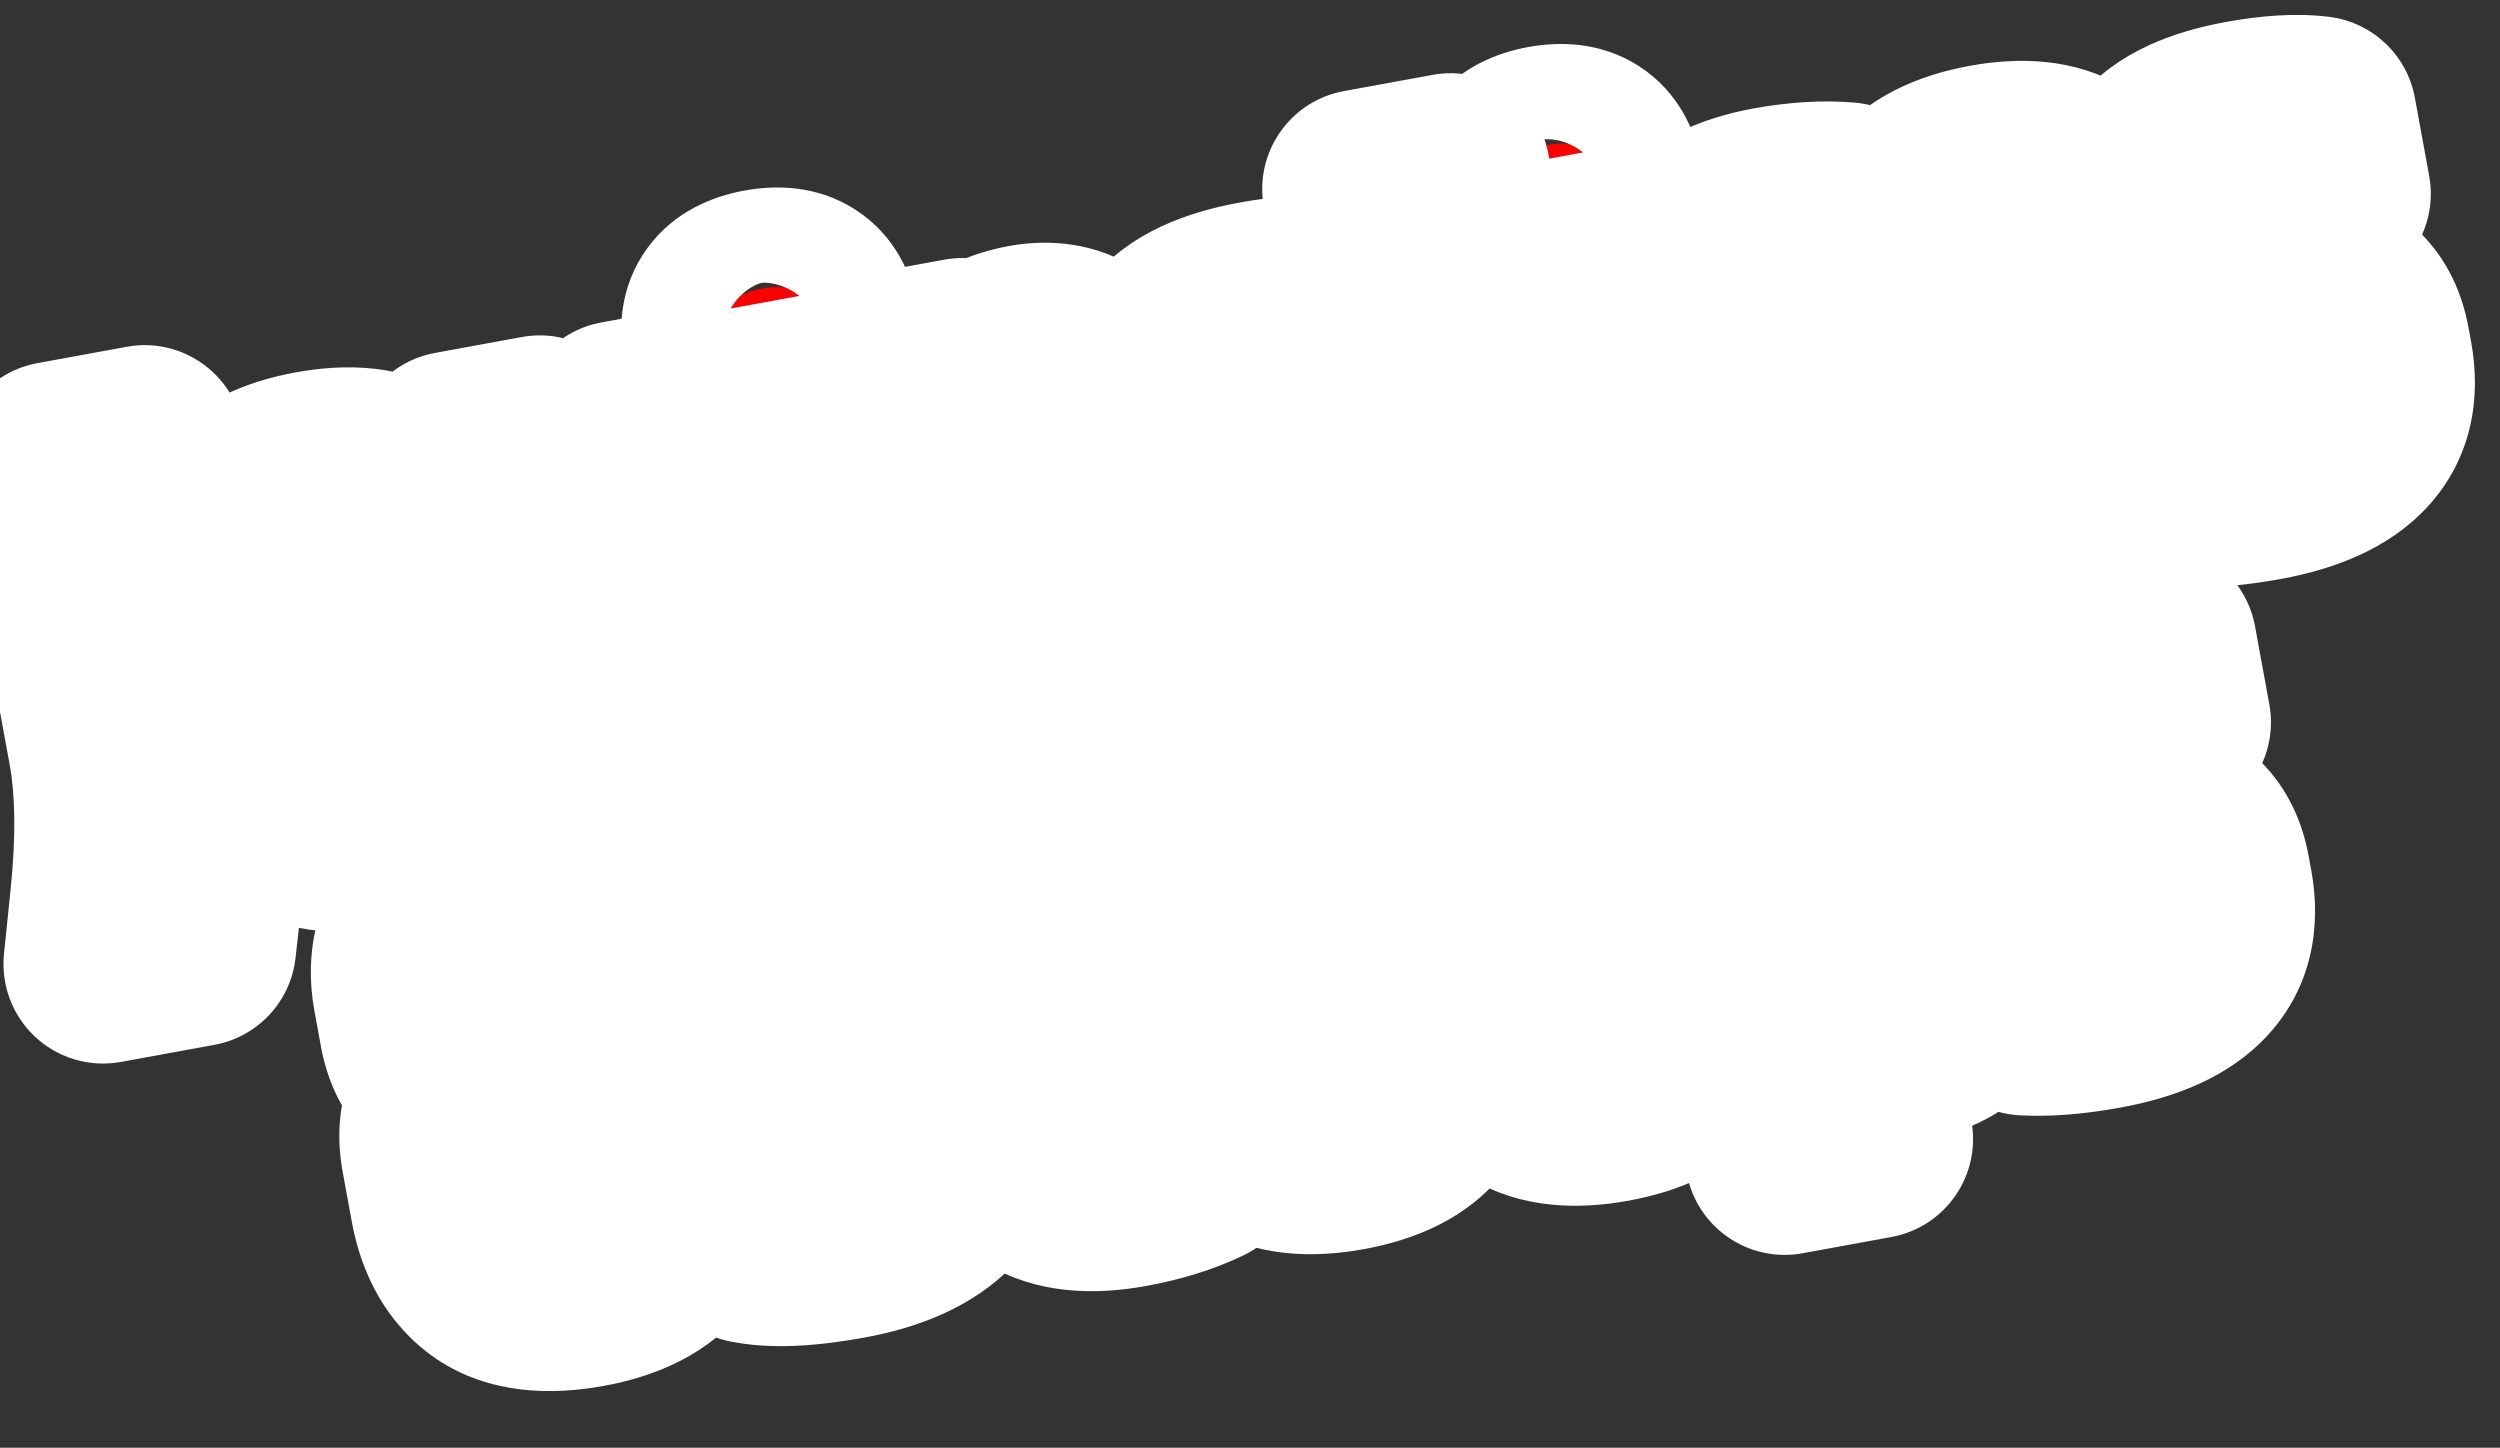 <svg width="392" height="227" viewBox="0 0 392 227" fill="none" xmlns="http://www.w3.org/2000/svg">
<rect x="0" y="0" width="392" height="227" fill="#333333" stroke="none"/>
<mask id="path-1-outside-1_273_40853" maskUnits="userSpaceOnUse" x="-17.848" y="-18.146" width="427.597" height="263.675" fill="black">
<rect fill="white" x="-17.848" y="-18.146" width="427.597" height="263.675"/>
<path d="M8.68 72.304L22.691 69.738L30.877 114.444C31.8 119.483 32.333 123.609 32.477 126.822C32.609 129.973 32.43 133.849 31.938 138.448L30.819 148.465L16.163 151.149L17.19 141.148C18.178 131.631 18.076 123.616 16.883 117.102L8.68 72.304ZM55.828 88.345C55.401 86.01 53.897 85.079 51.316 85.551C48.735 86.024 47.658 87.428 48.086 89.763L52.778 115.388C53.205 117.723 54.709 118.654 57.291 118.182C59.871 117.709 60.948 116.305 60.52 113.97L55.828 88.345ZM34.359 91.8C33.504 87.13 34.284 83.24 36.7 80.13C39.166 76.947 43.317 74.822 49.155 73.753C54.993 72.684 59.598 73.206 62.97 75.32C66.392 77.36 68.531 80.716 69.386 85.386L74.247 111.933C75.102 116.604 74.297 120.53 71.831 123.712C69.415 126.822 65.289 128.912 59.451 129.981C53.613 131.05 48.983 130.564 45.561 128.523C42.189 126.409 40.075 123.017 39.22 118.347L34.359 91.8ZM97.09 65.928L110.455 63.481L110.023 133.963L96.566 136.427L96.632 122.22L91.839 123.098L71.004 70.705L84.646 68.207C90.465 83.337 94.067 93.125 95.453 97.571C96.827 101.956 97.995 106.251 98.956 110.458C97.901 102.966 97.337 93.987 97.263 83.521L97.09 65.928ZM122.174 59.716C117.073 60.65 114.084 58.72 113.207 53.927C112.318 49.072 114.423 46.178 119.524 45.244C124.686 44.299 127.711 46.253 128.6 51.108C129.478 55.901 127.336 58.77 122.174 59.716ZM115.817 64.023L129.736 61.475L139.424 114.384L125.505 116.933L115.817 64.023ZM151.309 58.477C154.24 56.099 157.457 54.589 160.959 53.947C164.462 53.306 167.438 53.777 169.888 55.361C172.387 56.872 173.992 59.564 174.7 63.435L182.582 106.482L168.479 109.064L161.222 69.428C160.952 67.953 160.018 67.362 158.42 67.655C156.822 67.947 155.421 68.617 154.215 69.663L161.658 110.313L147.74 112.862L137.781 58.477L150.871 56.081L151.309 58.477ZM180.962 65.432C180.062 60.516 180.862 56.559 183.361 53.561C185.911 50.49 190.504 48.347 197.141 47.132C201.689 46.299 205.521 46.074 208.64 46.455L210.885 58.715C207.951 58.3 204.824 58.396 201.506 59.003C198.249 59.6 196.21 60.259 195.39 60.98C194.631 61.691 194.364 62.661 194.589 63.89L194.724 64.627C194.859 65.365 195.192 65.971 195.724 66.445C196.305 66.847 197.46 67.429 199.187 68.192L207.565 71.803C210.182 72.912 212.273 74.275 213.84 75.894C215.468 77.501 216.535 79.687 217.041 82.453L217.463 84.757C219.331 94.958 213.567 101.285 200.17 103.738C195.5 104.593 191.433 104.925 187.968 104.734L185.689 92.29C188.735 92.621 192.009 92.466 195.512 91.825C199.015 91.183 201.269 90.485 202.274 89.729C203.329 88.901 203.749 87.903 203.535 86.736L203.384 85.906C203.215 84.984 202.772 84.303 202.057 83.862C201.184 83.26 197.201 81.449 190.106 78.429C185.203 76.278 182.301 72.745 181.401 67.829L180.962 65.432ZM213.536 29.649L227.455 27.101L240.063 95.957L226.144 98.505L213.536 29.649ZM245.046 37.217C239.946 38.151 236.957 36.221 236.079 31.428C235.19 26.573 237.296 23.679 242.397 22.745C247.558 21.8 250.584 23.755 251.473 28.609C252.35 33.403 250.208 36.272 245.046 37.217ZM238.69 41.525L252.609 38.976L262.297 91.886L248.378 94.434L238.69 41.525ZM262.585 51.725C260.627 41.033 265.67 34.584 277.715 32.378C282.016 31.591 285.941 31.348 289.49 31.651L291.836 44.464C288.399 44.077 285.39 44.12 282.809 44.593C280.29 45.054 278.569 45.718 277.649 46.585C276.716 47.391 276.408 48.654 276.723 50.375L280.537 71.207C280.852 72.928 281.594 74.03 282.763 74.515C283.92 74.938 285.758 74.919 288.278 74.458C290.859 73.985 293.688 72.959 296.764 71.38L299.11 84.192C295.899 85.733 292.143 86.897 287.842 87.685C275.797 89.89 268.796 85.647 266.838 74.954L262.585 51.725ZM301.511 68.7L296.937 43.72C296.082 39.05 296.862 35.16 299.278 32.05C301.682 28.879 305.804 26.759 311.641 25.69C322.887 23.631 329.416 27.548 331.227 37.442L334.653 56.154L313.729 59.985L314.674 65.147C315.012 66.99 315.746 68.222 316.875 68.84C318.055 69.387 320.365 69.345 323.806 68.715C327.309 68.073 331.007 66.761 334.899 64.778L337.127 76.945C333.039 78.901 328.537 80.328 323.621 81.228C310.839 83.569 303.469 79.393 301.511 68.7ZM311.788 49.385L319.9 47.899L318.448 39.972C318.021 37.637 316.455 36.717 313.751 37.212C311.047 37.707 309.909 39.122 310.337 41.457L311.788 49.385ZM335.611 37.115C334.711 32.199 335.51 28.242 338.01 25.244C340.56 22.173 345.153 20.03 351.79 18.815C356.337 17.982 360.17 17.757 363.288 18.138L365.533 30.398C362.599 29.983 359.473 30.079 356.155 30.686C352.898 31.283 350.859 31.942 350.038 32.663C349.279 33.374 349.012 34.344 349.237 35.573L349.372 36.31C349.507 37.048 349.841 37.654 350.372 38.128C350.954 38.529 352.108 39.112 353.836 39.875L362.214 43.486C364.83 44.594 366.922 45.958 368.488 47.577C370.116 49.184 371.183 51.37 371.69 54.135L372.112 56.44C373.98 66.641 368.215 72.968 354.819 75.421C350.149 76.276 346.081 76.608 342.616 76.416L340.338 63.973C343.384 64.304 346.658 64.149 350.161 63.508C353.663 62.866 355.917 62.168 356.922 61.412C357.977 60.584 358.398 59.586 358.184 58.419L358.032 57.589C357.863 56.667 357.421 55.986 356.705 55.545C355.833 54.943 351.849 53.132 344.755 50.112C339.851 47.962 336.95 44.428 336.05 39.512L335.611 37.115ZM107.224 158.167L109.385 169.966L104.776 170.81L106.852 182.147C108.866 193.147 103.882 199.744 91.899 201.938C85.631 203.086 80.727 202.491 77.187 200.155C73.697 197.745 71.48 193.959 70.534 188.797L69.1 180.962C68.132 175.677 69.681 171.996 73.746 169.918C69.309 169.27 66.617 166.365 65.672 161.203L64.659 155.672C63.77 150.817 64.799 146.723 67.745 143.389C70.692 140.055 75.667 137.747 82.673 136.464C87.896 135.508 91.877 135.223 94.615 135.611L96.978 148.516C94.083 147.966 90.7 148.046 86.829 148.755C83.019 149.452 80.659 150.266 79.749 151.194C78.84 152.123 78.52 153.325 78.79 154.8L79.448 158.394C79.763 160.115 80.295 161.288 81.045 161.913C81.845 162.465 83.105 162.583 84.825 162.268L89.342 161.441L88.228 155.358L101.502 152.927L102.616 159.011L107.224 158.167ZM93.511 184.209L91.502 173.24L86.986 174.067C85.327 174.371 84.196 174.959 83.594 175.831C82.98 176.642 82.814 177.816 83.095 179.352L84.293 185.897C84.575 187.433 85.096 188.545 85.856 189.231C86.617 189.917 87.889 190.097 89.671 189.771C91.453 189.445 92.609 188.82 93.138 187.898C93.668 186.975 93.792 185.745 93.511 184.209ZM107.899 147.85C106.998 142.934 107.966 138.851 110.8 135.601C113.623 132.289 118.138 130.065 124.345 128.929C130.613 127.781 135.401 127.571 138.71 128.299L141.141 141.573C137.1 140.661 132.683 140.644 127.889 141.522C125.431 141.972 123.845 142.675 123.131 143.632C122.406 144.527 122.173 145.681 122.431 147.094L122.685 148.477C123 150.198 123.513 151.437 124.223 152.196C124.984 152.883 126.443 153.568 128.601 154.253L140.189 158.228C145.735 160.071 149.014 163.757 150.026 169.288L151.073 175.003C151.984 179.981 150.844 184.159 147.652 187.538C144.449 190.855 139.498 193.127 132.8 194.354C126.163 195.569 121.025 195.779 117.387 194.985L114.939 181.619C119.444 182.636 124.339 182.661 129.624 181.693C134.909 180.725 137.276 178.736 136.724 175.725L136.471 174.342C136.212 172.929 135.714 171.94 134.975 171.377C134.287 170.741 133.066 170.139 131.31 169.571L120.469 166.031C113.9 163.804 110.065 159.679 108.962 153.657L107.899 147.85ZM151.645 150.319C149.687 139.627 154.731 133.178 166.775 130.972C171.077 130.185 175.002 129.942 178.551 130.245L180.897 143.058C177.46 142.671 174.451 142.714 171.87 143.186C169.35 143.648 167.63 144.312 166.709 145.179C165.777 145.985 165.468 147.248 165.783 148.969L169.598 169.801C169.913 171.521 170.655 172.624 171.823 173.109C172.98 173.532 174.819 173.513 177.338 173.052C179.919 172.579 182.748 171.553 185.825 169.973L188.171 182.786C184.96 184.327 181.204 185.491 176.902 186.278C164.858 188.484 157.856 184.24 155.899 173.548L151.645 150.319ZM207.467 138.859C207.04 136.524 205.536 135.593 202.955 136.065C200.374 136.538 199.297 137.942 199.725 140.277L204.417 165.902C204.844 168.237 206.348 169.169 208.929 168.696C211.51 168.224 212.587 166.82 212.159 164.485L207.467 138.859ZM185.998 142.314C185.143 137.644 185.923 133.754 188.339 130.644C190.804 127.462 194.956 125.336 200.794 124.267C206.632 123.198 211.237 123.72 214.609 125.834C218.031 127.875 220.17 131.23 221.025 135.9L225.886 162.447C226.741 167.118 225.936 171.044 223.47 174.227C221.054 177.336 216.928 179.426 211.09 180.495C205.252 181.564 200.622 181.078 197.2 179.037C193.828 176.923 191.714 173.531 190.859 168.861L185.998 142.314ZM248.965 131.261C248.537 128.926 247.033 127.994 244.452 128.467C241.871 128.94 240.795 130.343 241.222 132.679L245.914 158.304C246.342 160.639 247.846 161.57 250.427 161.098C253.008 160.625 254.085 159.221 253.657 156.886L248.965 131.261ZM227.496 134.716C226.64 130.045 227.421 126.155 229.836 123.046C232.302 119.863 236.454 117.737 242.292 116.668C248.13 115.599 252.735 116.122 256.107 118.235C259.529 120.276 261.668 123.632 262.523 128.302L267.384 154.849C268.239 159.519 267.434 163.446 264.968 166.628C262.552 169.738 258.425 171.827 252.587 172.896C246.75 173.965 242.12 173.479 238.697 171.438C235.325 169.325 233.212 165.933 232.356 161.263L227.496 134.716ZM291.268 123.896C290.998 122.421 289.971 121.847 288.189 122.173C286.469 122.488 285.006 123.169 283.8 124.216L288.897 152.053L292.584 151.378C294.981 150.939 295.999 149.736 295.639 147.77L291.268 123.896ZM280.894 113.03C283.825 110.651 287.103 109.13 290.729 108.466C294.416 107.791 297.484 108.245 299.933 109.829C302.433 111.34 304.037 114.032 304.746 117.903L310.147 147.4C310.991 152.009 310.325 155.656 308.149 158.34C306.035 161.014 302.827 162.745 298.525 163.532L291.243 164.866L293.758 178.6L279.839 181.149L267.366 113.03L280.456 110.633L280.894 113.03ZM310.547 119.985C309.647 115.069 310.447 111.112 312.946 108.113C315.496 105.043 320.089 102.9 326.726 101.684C331.273 100.852 335.106 100.626 338.225 101.008L340.47 113.267C337.536 112.852 334.409 112.948 331.091 113.556C327.834 114.152 325.795 114.811 324.975 115.533C324.216 116.244 323.949 117.213 324.174 118.442L324.309 119.18C324.444 119.917 324.777 120.523 325.308 120.997C325.89 121.399 327.045 121.981 328.772 122.745L337.15 126.355C339.766 127.464 341.858 128.828 343.425 130.446C345.053 132.053 346.12 134.24 346.626 137.005L347.048 139.309C348.916 149.51 343.152 155.837 329.755 158.29C325.085 159.145 321.018 159.477 317.553 159.286L315.274 146.842C318.32 147.174 321.594 147.019 325.097 146.377C328.6 145.736 330.854 145.037 331.858 144.282C332.913 143.454 333.334 142.456 333.12 141.288L332.968 140.458C332.8 139.537 332.357 138.855 331.642 138.415C330.769 137.813 326.786 136.001 319.691 132.982C314.788 130.831 311.886 127.298 310.986 122.381L310.547 119.985Z"/>
</mask>
<path d="M8.68 72.304L22.691 69.738L30.877 114.444C31.8 119.483 32.333 123.609 32.477 126.822C32.609 129.973 32.43 133.849 31.938 138.448L30.819 148.465L16.163 151.149L17.19 141.148C18.178 131.631 18.076 123.616 16.883 117.102L8.68 72.304ZM55.828 88.345C55.401 86.01 53.897 85.079 51.316 85.551C48.735 86.024 47.658 87.428 48.086 89.763L52.778 115.388C53.205 117.723 54.709 118.654 57.291 118.182C59.871 117.709 60.948 116.305 60.52 113.97L55.828 88.345ZM34.359 91.8C33.504 87.13 34.284 83.24 36.7 80.13C39.166 76.947 43.317 74.822 49.155 73.753C54.993 72.684 59.598 73.206 62.97 75.32C66.392 77.36 68.531 80.716 69.386 85.386L74.247 111.933C75.102 116.604 74.297 120.53 71.831 123.712C69.415 126.822 65.289 128.912 59.451 129.981C53.613 131.05 48.983 130.564 45.561 128.523C42.189 126.409 40.075 123.017 39.22 118.347L34.359 91.8ZM97.09 65.928L110.455 63.481L110.023 133.963L96.566 136.427L96.632 122.22L91.839 123.098L71.004 70.705L84.646 68.207C90.465 83.337 94.067 93.125 95.453 97.571C96.827 101.956 97.995 106.251 98.956 110.458C97.901 102.966 97.337 93.987 97.263 83.521L97.09 65.928ZM122.174 59.716C117.073 60.65 114.084 58.72 113.207 53.927C112.318 49.072 114.423 46.178 119.524 45.244C124.686 44.299 127.711 46.253 128.6 51.108C129.478 55.901 127.336 58.77 122.174 59.716ZM115.817 64.023L129.736 61.475L139.424 114.384L125.505 116.933L115.817 64.023ZM151.309 58.477C154.24 56.099 157.457 54.589 160.959 53.947C164.462 53.306 167.438 53.777 169.888 55.361C172.387 56.872 173.992 59.564 174.7 63.435L182.582 106.482L168.479 109.064L161.222 69.428C160.952 67.953 160.018 67.362 158.42 67.655C156.822 67.947 155.421 68.617 154.215 69.663L161.658 110.313L147.74 112.862L137.781 58.477L150.871 56.081L151.309 58.477ZM180.962 65.432C180.062 60.516 180.862 56.559 183.361 53.561C185.911 50.49 190.504 48.347 197.141 47.132C201.689 46.299 205.521 46.074 208.64 46.455L210.885 58.715C207.951 58.3 204.824 58.396 201.506 59.003C198.249 59.6 196.21 60.259 195.39 60.98C194.631 61.691 194.364 62.661 194.589 63.89L194.724 64.627C194.859 65.365 195.192 65.971 195.724 66.445C196.305 66.847 197.46 67.429 199.187 68.192L207.565 71.803C210.182 72.912 212.273 74.275 213.84 75.894C215.468 77.501 216.535 79.687 217.041 82.453L217.463 84.757C219.331 94.958 213.567 101.285 200.17 103.738C195.5 104.593 191.433 104.925 187.968 104.734L185.689 92.29C188.735 92.621 192.009 92.466 195.512 91.825C199.015 91.183 201.269 90.485 202.274 89.729C203.329 88.901 203.749 87.903 203.535 86.736L203.384 85.906C203.215 84.984 202.772 84.303 202.057 83.862C201.184 83.26 197.201 81.449 190.106 78.429C185.203 76.278 182.301 72.745 181.401 67.829L180.962 65.432ZM213.536 29.649L227.455 27.101L240.063 95.957L226.144 98.505L213.536 29.649ZM245.046 37.217C239.946 38.151 236.957 36.221 236.079 31.428C235.19 26.573 237.296 23.679 242.397 22.745C247.558 21.8 250.584 23.755 251.473 28.609C252.35 33.403 250.208 36.272 245.046 37.217ZM238.69 41.525L252.609 38.976L262.297 91.886L248.378 94.434L238.69 41.525ZM262.585 51.725C260.627 41.033 265.67 34.584 277.715 32.378C282.016 31.591 285.941 31.348 289.49 31.651L291.836 44.464C288.399 44.077 285.39 44.12 282.809 44.593C280.29 45.054 278.569 45.718 277.649 46.585C276.716 47.391 276.408 48.654 276.723 50.375L280.537 71.207C280.852 72.928 281.594 74.03 282.763 74.515C283.92 74.938 285.758 74.919 288.278 74.458C290.859 73.985 293.688 72.959 296.764 71.38L299.11 84.192C295.899 85.733 292.143 86.897 287.842 87.685C275.797 89.89 268.796 85.647 266.838 74.954L262.585 51.725ZM301.511 68.7L296.937 43.72C296.082 39.05 296.862 35.16 299.278 32.05C301.682 28.879 305.804 26.759 311.641 25.69C322.887 23.631 329.416 27.548 331.227 37.442L334.653 56.154L313.729 59.985L314.674 65.147C315.012 66.99 315.746 68.222 316.875 68.84C318.055 69.387 320.365 69.345 323.806 68.715C327.309 68.073 331.007 66.761 334.899 64.778L337.127 76.945C333.039 78.901 328.537 80.328 323.621 81.228C310.839 83.569 303.469 79.393 301.511 68.7ZM311.788 49.385L319.9 47.899L318.448 39.972C318.021 37.637 316.455 36.717 313.751 37.212C311.047 37.707 309.909 39.122 310.337 41.457L311.788 49.385ZM335.611 37.115C334.711 32.199 335.51 28.242 338.01 25.244C340.56 22.173 345.153 20.03 351.79 18.815C356.337 17.982 360.17 17.757 363.288 18.138L365.533 30.398C362.599 29.983 359.473 30.079 356.155 30.686C352.898 31.283 350.859 31.942 350.038 32.663C349.279 33.374 349.012 34.344 349.237 35.573L349.372 36.31C349.507 37.048 349.841 37.654 350.372 38.128C350.954 38.529 352.108 39.112 353.836 39.875L362.214 43.486C364.83 44.594 366.922 45.958 368.488 47.577C370.116 49.184 371.183 51.37 371.69 54.135L372.112 56.44C373.98 66.641 368.215 72.968 354.819 75.421C350.149 76.276 346.081 76.608 342.616 76.416L340.338 63.973C343.384 64.304 346.658 64.149 350.161 63.508C353.663 62.866 355.917 62.168 356.922 61.412C357.977 60.584 358.398 59.586 358.184 58.419L358.032 57.589C357.863 56.667 357.421 55.986 356.705 55.545C355.833 54.943 351.849 53.132 344.755 50.112C339.851 47.962 336.95 44.428 336.05 39.512L335.611 37.115ZM107.224 158.167L109.385 169.966L104.776 170.81L106.852 182.147C108.866 193.147 103.882 199.744 91.899 201.938C85.631 203.086 80.727 202.491 77.187 200.155C73.697 197.745 71.48 193.959 70.534 188.797L69.1 180.962C68.132 175.677 69.681 171.996 73.746 169.918C69.309 169.27 66.617 166.365 65.672 161.203L64.659 155.672C63.77 150.817 64.799 146.723 67.745 143.389C70.692 140.055 75.667 137.747 82.673 136.464C87.896 135.508 91.877 135.223 94.615 135.611L96.978 148.516C94.083 147.966 90.7 148.046 86.829 148.755C83.019 149.452 80.659 150.266 79.749 151.194C78.84 152.123 78.52 153.325 78.79 154.8L79.448 158.394C79.763 160.115 80.295 161.288 81.045 161.913C81.845 162.465 83.105 162.583 84.825 162.268L89.342 161.441L88.228 155.358L101.502 152.927L102.616 159.011L107.224 158.167ZM93.511 184.209L91.502 173.24L86.986 174.067C85.327 174.371 84.196 174.959 83.594 175.831C82.98 176.642 82.814 177.816 83.095 179.352L84.293 185.897C84.575 187.433 85.096 188.545 85.856 189.231C86.617 189.917 87.889 190.097 89.671 189.771C91.453 189.445 92.609 188.82 93.138 187.898C93.668 186.975 93.792 185.745 93.511 184.209ZM107.899 147.85C106.998 142.934 107.966 138.851 110.8 135.601C113.623 132.289 118.138 130.065 124.345 128.929C130.613 127.781 135.401 127.571 138.71 128.299L141.141 141.573C137.1 140.661 132.683 140.644 127.889 141.522C125.431 141.972 123.845 142.675 123.131 143.632C122.406 144.527 122.173 145.681 122.431 147.094L122.685 148.477C123 150.198 123.513 151.437 124.223 152.196C124.984 152.883 126.443 153.568 128.601 154.253L140.189 158.228C145.735 160.071 149.014 163.757 150.026 169.288L151.073 175.003C151.984 179.981 150.844 184.159 147.652 187.538C144.449 190.855 139.498 193.127 132.8 194.354C126.163 195.569 121.025 195.779 117.387 194.985L114.939 181.619C119.444 182.636 124.339 182.661 129.624 181.693C134.909 180.725 137.276 178.736 136.724 175.725L136.471 174.342C136.212 172.929 135.714 171.94 134.975 171.377C134.287 170.741 133.066 170.139 131.31 169.571L120.469 166.031C113.9 163.804 110.065 159.679 108.962 153.657L107.899 147.85ZM151.645 150.319C149.687 139.627 154.731 133.178 166.775 130.972C171.077 130.185 175.002 129.942 178.551 130.245L180.897 143.058C177.46 142.671 174.451 142.714 171.87 143.186C169.35 143.648 167.63 144.312 166.709 145.179C165.777 145.985 165.468 147.248 165.783 148.969L169.598 169.801C169.913 171.521 170.655 172.624 171.823 173.109C172.98 173.532 174.819 173.513 177.338 173.052C179.919 172.579 182.748 171.553 185.825 169.973L188.171 182.786C184.96 184.327 181.204 185.491 176.902 186.278C164.858 188.484 157.856 184.24 155.899 173.548L151.645 150.319ZM207.467 138.859C207.04 136.524 205.536 135.593 202.955 136.065C200.374 136.538 199.297 137.942 199.725 140.277L204.417 165.902C204.844 168.237 206.348 169.169 208.929 168.696C211.51 168.224 212.587 166.82 212.159 164.485L207.467 138.859ZM185.998 142.314C185.143 137.644 185.923 133.754 188.339 130.644C190.804 127.462 194.956 125.336 200.794 124.267C206.632 123.198 211.237 123.72 214.609 125.834C218.031 127.875 220.17 131.23 221.025 135.9L225.886 162.447C226.741 167.118 225.936 171.044 223.47 174.227C221.054 177.336 216.928 179.426 211.09 180.495C205.252 181.564 200.622 181.078 197.2 179.037C193.828 176.923 191.714 173.531 190.859 168.861L185.998 142.314ZM248.965 131.261C248.537 128.926 247.033 127.994 244.452 128.467C241.871 128.94 240.795 130.343 241.222 132.679L245.914 158.304C246.342 160.639 247.846 161.57 250.427 161.098C253.008 160.625 254.085 159.221 253.657 156.886L248.965 131.261ZM227.496 134.716C226.64 130.045 227.421 126.155 229.836 123.046C232.302 119.863 236.454 117.737 242.292 116.668C248.13 115.599 252.735 116.122 256.107 118.235C259.529 120.276 261.668 123.632 262.523 128.302L267.384 154.849C268.239 159.519 267.434 163.446 264.968 166.628C262.552 169.738 258.425 171.827 252.587 172.896C246.75 173.965 242.12 173.479 238.697 171.438C235.325 169.325 233.212 165.933 232.356 161.263L227.496 134.716ZM291.268 123.896C290.998 122.421 289.971 121.847 288.189 122.173C286.469 122.488 285.006 123.169 283.8 124.216L288.897 152.053L292.584 151.378C294.981 150.939 295.999 149.736 295.639 147.77L291.268 123.896ZM280.894 113.03C283.825 110.651 287.103 109.13 290.729 108.466C294.416 107.791 297.484 108.245 299.933 109.829C302.433 111.34 304.037 114.032 304.746 117.903L310.147 147.4C310.991 152.009 310.325 155.656 308.149 158.34C306.035 161.014 302.827 162.745 298.525 163.532L291.243 164.866L293.758 178.6L279.839 181.149L267.366 113.03L280.456 110.633L280.894 113.03ZM310.547 119.985C309.647 115.069 310.447 111.112 312.946 108.113C315.496 105.043 320.089 102.9 326.726 101.684C331.273 100.852 335.106 100.626 338.225 101.008L340.47 113.267C337.536 112.852 334.409 112.948 331.091 113.556C327.834 114.152 325.795 114.811 324.975 115.533C324.216 116.244 323.949 117.213 324.174 118.442L324.309 119.18C324.444 119.917 324.777 120.523 325.308 120.997C325.89 121.399 327.045 121.981 328.772 122.745L337.15 126.355C339.766 127.464 341.858 128.828 343.425 130.446C345.053 132.053 346.12 134.24 346.626 137.005L347.048 139.309C348.916 149.51 343.152 155.837 329.755 158.29C325.085 159.145 321.018 159.477 317.553 159.286L315.274 146.842C318.32 147.174 321.594 147.019 325.097 146.377C328.6 145.736 330.854 145.037 331.858 144.282C332.913 143.454 333.334 142.456 333.12 141.288L332.968 140.458C332.8 139.537 332.357 138.855 331.642 138.415C330.769 137.813 326.786 136.001 319.691 132.982C314.788 130.831 311.886 127.298 310.986 122.381L310.547 119.985Z" fill="#FF0000"/>
<path d="M8.68 72.304L5.867 56.941C-2.617 58.495 -8.236 66.632 -6.682 75.117L8.68 72.304ZM22.691 69.738L38.054 66.925C36.501 58.441 28.363 52.822 19.878 54.376L22.691 69.738ZM32.477 126.822L48.081 126.166C48.081 126.152 48.08 126.138 48.079 126.124L32.477 126.822ZM31.938 138.448L47.46 140.182C47.462 140.157 47.465 140.132 47.468 140.108L31.938 138.448ZM30.819 148.465L33.632 163.828C40.411 162.587 45.575 157.049 46.341 150.199L30.819 148.465ZM16.163 151.149L0.626 149.554C0.124 154.443 1.953 159.283 5.563 162.619C9.172 165.955 14.141 167.397 18.976 166.512L16.163 151.149ZM17.19 141.148L1.655 139.535C1.654 139.541 1.654 139.547 1.653 139.553L17.19 141.148ZM11.493 87.667L25.504 85.101L19.878 54.376L5.867 56.941L11.493 87.667ZM7.328 72.551L15.514 117.257L46.24 111.631L38.054 66.925L7.328 72.551ZM15.514 117.257C16.375 121.955 16.775 125.305 16.874 127.52L48.079 126.124C47.891 121.913 47.225 117.012 46.24 111.631L15.514 117.257ZM16.872 127.478C16.961 129.591 16.852 132.638 16.408 136.788L47.468 140.108C48.007 135.059 48.257 130.356 48.081 126.166L16.872 127.478ZM16.416 136.714L15.297 146.731L46.341 150.199L47.46 140.182L16.416 136.714ZM28.006 133.103L13.35 135.786L18.976 166.512L33.632 163.828L28.006 133.103ZM31.699 152.744L32.726 142.744L1.653 139.553L0.626 149.554L31.699 152.744ZM32.724 142.762C33.804 132.363 33.796 122.753 32.246 114.289L1.52 119.915C2.356 124.479 2.552 130.899 1.655 139.535L32.724 142.762ZM32.246 114.289L24.043 69.491L-6.682 75.117L1.52 119.915L32.246 114.289ZM36.7 80.13L49.034 89.711C49.038 89.706 49.042 89.701 49.046 89.696L36.7 80.13ZM62.97 75.32L54.675 88.553C54.773 88.614 54.872 88.674 54.971 88.734L62.97 75.32ZM71.831 123.712L84.165 133.293C84.169 133.288 84.173 133.283 84.177 133.278L71.831 123.712ZM45.561 128.523L37.266 141.756C37.364 141.818 37.462 141.878 37.561 141.937L45.561 128.523ZM71.191 85.532C70.467 81.578 68.266 76.123 62.601 72.616C57.276 69.319 51.802 69.584 48.503 70.188L54.129 100.914C53.41 101.046 49.979 101.54 46.158 99.175C41.997 96.599 40.762 92.777 40.466 91.158L71.191 85.532ZM48.503 70.188C45.203 70.793 39.991 72.484 36.179 77.454C32.124 82.741 31.999 88.621 32.723 92.576L63.448 86.95C63.745 88.569 63.944 92.58 60.965 96.463C58.231 100.029 54.847 100.782 54.129 100.914L48.503 70.188ZM32.723 92.576L37.415 118.201L68.141 112.575L63.448 86.95L32.723 92.576ZM37.415 118.201C38.139 122.155 40.34 127.61 46.005 131.117C51.33 134.414 56.804 134.149 60.103 133.545L54.477 102.819C55.196 102.687 58.627 102.193 62.448 104.559C66.609 107.135 67.844 110.956 68.141 112.575L37.415 118.201ZM60.103 133.545C63.403 132.941 68.615 131.249 72.427 126.279C76.482 120.992 76.607 115.112 75.883 111.157L45.158 116.783C44.861 115.164 44.662 111.153 47.641 107.27C50.375 103.704 53.759 102.951 54.477 102.819L60.103 133.545ZM75.883 111.157L71.191 85.532L40.466 91.158L45.158 116.783L75.883 111.157ZM49.722 88.987C49.582 88.224 49.684 88.114 49.616 88.451C49.582 88.619 49.517 88.844 49.402 89.095C49.287 89.346 49.155 89.555 49.034 89.711L24.365 70.549C18.665 77.887 17.519 86.548 18.996 94.613L49.722 88.987ZM49.046 89.696C48.669 90.182 48.422 90.234 48.781 90.051C49.19 89.841 50.161 89.446 51.968 89.115L46.342 58.39C38.478 59.83 30.078 63.176 24.354 70.564L49.046 89.696ZM51.968 89.115C53.779 88.784 54.806 88.814 55.227 88.861C55.588 88.902 55.27 88.926 54.675 88.553L71.265 62.086C63.283 57.083 54.175 56.956 46.342 58.39L51.968 89.115ZM54.971 88.734C54.814 88.641 54.619 88.499 54.419 88.305C54.22 88.111 54.071 87.918 53.97 87.761C53.767 87.443 53.891 87.473 54.023 88.199L84.749 82.573C83.253 74.403 79.004 66.697 70.97 61.905L54.971 88.734ZM54.023 88.199L58.884 114.746L89.61 109.12L84.749 82.573L54.023 88.199ZM58.884 114.746C59.017 115.469 58.918 115.567 58.985 115.243C59.017 115.084 59.079 114.879 59.181 114.657C59.283 114.436 59.395 114.263 59.485 114.147L84.177 133.278C89.855 125.951 91.108 117.3 89.61 109.12L58.884 114.746ZM59.497 114.131C59.932 113.571 60.23 113.495 59.87 113.678C59.46 113.885 58.476 114.281 56.638 114.618L62.264 145.343C70.02 143.923 78.448 140.654 84.165 133.293L59.497 114.131ZM56.638 114.618C54.803 114.954 53.722 114.937 53.23 114.885C52.79 114.839 53.026 114.79 53.56 115.109L37.561 141.937C45.502 146.672 54.475 146.77 62.264 145.343L56.638 114.618ZM53.855 115.289C53.992 115.375 54.161 115.503 54.331 115.674C54.502 115.845 54.624 116.009 54.702 116.134C54.859 116.386 54.722 116.293 54.583 115.534L23.857 121.16C25.336 129.236 29.466 136.867 37.266 141.756L53.855 115.289ZM54.583 115.534L49.722 88.987L18.996 94.613L23.857 121.16L54.583 115.534ZM97.09 65.928L94.277 50.565C86.802 51.934 81.398 58.483 81.472 66.082L97.09 65.928ZM110.455 63.481L126.073 63.577C126.102 58.925 124.056 54.503 120.492 51.514C116.928 48.525 112.218 47.28 107.642 48.118L110.455 63.481ZM110.023 133.963L112.837 149.325C120.218 147.974 125.595 141.563 125.641 134.058L110.023 133.963ZM96.566 136.427L80.948 136.354C80.926 141.001 82.975 145.417 86.538 148.401C90.101 151.384 94.807 152.627 99.379 151.79L96.566 136.427ZM96.632 122.22L112.25 122.293C112.271 117.645 110.222 113.23 106.66 110.246C103.097 107.262 98.39 106.02 93.819 106.857L96.632 122.22ZM91.839 123.098L77.326 128.869C80.077 135.787 87.328 139.801 94.652 138.46L91.839 123.098ZM71.004 70.705L68.191 55.342C63.588 56.185 59.606 59.047 57.339 63.14C55.073 67.234 54.762 72.128 56.491 76.476L71.004 70.705ZM84.646 68.207L99.223 62.6C96.527 55.589 89.222 51.491 81.833 52.844L84.646 68.207ZM95.453 97.571L80.542 102.218C80.544 102.226 80.547 102.234 80.55 102.243L95.453 97.571ZM98.956 110.458L83.73 113.935C85.593 122.093 93.555 127.333 101.785 125.817C110.015 124.301 115.588 116.568 114.421 108.281L98.956 110.458ZM97.263 83.521L112.88 83.41C112.88 83.396 112.88 83.382 112.88 83.368L97.263 83.521ZM99.903 81.291L113.268 78.844L107.642 48.118L94.277 50.565L99.903 81.291ZM94.837 63.385L94.406 133.867L125.641 134.058L126.073 63.577L94.837 63.385ZM107.21 118.6L93.753 121.064L99.379 151.79L112.837 149.325L107.21 118.6ZM112.184 136.499L112.25 122.293L81.014 122.147L80.948 136.354L112.184 136.499ZM93.819 106.857L89.025 107.735L94.652 138.46L99.445 137.583L93.819 106.857ZM106.351 117.326L85.516 64.933L56.491 76.476L77.326 128.869L106.351 117.326ZM73.817 86.067L87.459 83.57L81.833 52.844L68.191 55.342L73.817 86.067ZM70.069 73.813C75.938 89.074 79.338 98.354 80.542 102.218L110.364 92.924C108.796 87.895 104.992 77.599 99.223 62.6L70.069 73.813ZM80.55 102.243C81.809 106.259 82.866 110.156 83.73 113.935L114.182 106.98C113.123 102.346 111.846 97.652 110.356 92.899L80.55 102.243ZM114.421 108.281C113.492 101.677 112.952 93.426 112.88 83.41L81.645 83.632C81.722 94.548 82.311 104.255 83.49 112.634L114.421 108.281ZM112.88 83.368L112.707 65.775L81.472 66.082L81.645 83.674L112.88 83.368ZM115.817 64.023L113.004 48.66C104.52 50.214 98.901 58.352 100.455 66.836L115.817 64.023ZM129.736 61.475L145.099 58.662C143.545 50.177 135.408 44.558 126.923 46.112L129.736 61.475ZM139.424 114.384L142.237 129.747C150.722 128.194 156.341 120.056 154.787 111.571L139.424 114.384ZM125.505 116.933L110.143 119.746C111.696 128.231 119.834 133.849 128.319 132.296L125.505 116.933ZM119.361 44.353C118.949 44.428 121.478 43.846 124.577 45.847C127.888 47.984 128.528 50.89 128.569 51.114L97.844 56.74C98.762 61.757 101.337 68.024 107.636 72.09C113.725 76.021 120.298 75.937 124.987 75.079L119.361 44.353ZM128.569 51.114C128.595 51.253 129.047 54.144 126.749 57.304C124.567 60.302 121.971 60.674 122.337 60.607L116.711 29.881C111.977 30.748 105.777 33.034 101.49 38.926C97.085 44.98 96.929 51.745 97.844 56.74L128.569 51.114ZM122.337 60.607C122.777 60.526 120.271 61.111 117.189 59.119C113.899 56.994 113.272 54.111 113.237 53.921L143.963 48.295C143.039 43.25 140.455 36.963 134.14 32.883C128.033 28.937 121.433 29.016 116.711 29.881L122.337 60.607ZM113.237 53.921C113.187 53.646 112.775 50.675 115.137 47.511C117.321 44.586 119.845 44.264 119.361 44.353L124.987 75.079C129.665 74.222 135.841 71.993 140.167 66.198C144.671 60.166 144.891 53.364 143.963 48.295L113.237 53.921ZM118.63 79.386L132.549 76.838L126.923 46.112L113.004 48.66L118.63 79.386ZM114.373 64.288L124.061 117.197L154.787 111.571L145.099 58.662L114.373 64.288ZM136.611 99.022L122.692 101.57L128.319 132.296L142.237 129.747L136.611 99.022ZM140.868 114.12L131.18 61.21L100.455 66.836L110.143 119.746L140.868 114.12ZM151.309 58.477L135.947 61.29C136.94 66.716 140.722 71.215 145.896 73.127C151.07 75.039 156.869 74.08 161.152 70.604L151.309 58.477ZM169.888 55.361L161.407 68.476C161.539 68.562 161.673 68.645 161.807 68.727L169.888 55.361ZM182.582 106.482L185.396 121.845C193.88 120.291 199.499 112.153 197.945 103.669L182.582 106.482ZM168.479 109.064L153.117 111.877C154.67 120.362 162.808 125.981 171.292 124.427L168.479 109.064ZM154.215 69.663L143.978 57.868C139.806 61.488 137.857 67.043 138.852 72.476L154.215 69.663ZM161.658 110.313L164.471 125.676C172.956 124.122 178.575 115.985 177.021 107.5L161.658 110.313ZM147.74 112.862L132.377 115.675C133.93 124.159 142.068 129.778 150.553 128.225L147.74 112.862ZM137.782 58.477L134.968 43.114C126.484 44.668 120.865 52.806 122.419 61.29L137.782 58.477ZM150.871 56.081L166.233 53.268C164.68 44.783 156.542 39.164 148.058 40.718L150.871 56.081ZM161.152 70.604C162.174 69.775 163.002 69.451 163.772 69.31L158.146 38.585C151.911 39.726 146.307 42.423 141.467 46.35L161.152 70.604ZM163.772 69.31C164.096 69.251 163.915 69.331 163.376 69.246C162.785 69.152 162.073 68.907 161.407 68.476L178.368 42.246C171.874 38.046 164.651 37.394 158.146 38.585L163.772 69.31ZM161.807 68.727C160.707 68.062 159.961 67.2 159.55 66.51C159.19 65.907 159.236 65.693 159.338 66.248L190.063 60.622C188.843 53.957 185.497 46.547 177.968 41.996L161.807 68.727ZM159.338 66.248L167.22 109.295L197.945 103.669L190.063 60.622L159.338 66.248ZM179.769 91.119L165.666 93.701L171.292 124.427L185.396 121.845L179.769 91.119ZM183.842 106.251L176.585 66.615L145.859 72.241L153.117 111.877L183.842 106.251ZM176.585 66.615C175.956 63.18 173.996 58.052 168.672 54.682C163.62 51.484 158.483 51.765 155.607 52.292L161.233 83.017C159.955 83.251 156.084 83.682 151.966 81.075C147.576 78.296 146.218 74.202 145.859 72.241L176.585 66.615ZM155.607 52.292C151.31 53.078 147.333 54.956 143.978 57.868L164.452 81.458C164.025 81.829 163.503 82.183 162.902 82.469C162.303 82.756 161.729 82.927 161.233 83.017L155.607 52.292ZM138.852 72.476L146.295 113.126L177.021 107.5L169.578 66.85L138.852 72.476ZM158.845 94.95L144.927 97.499L150.553 128.225L164.471 125.676L158.845 94.95ZM163.102 110.049L153.144 55.664L122.419 61.29L132.377 115.675L163.102 110.049ZM140.595 73.84L153.684 71.443L148.058 40.718L134.968 43.114L140.595 73.84ZM135.508 58.894L135.947 61.29L166.672 55.664L166.233 53.268L135.508 58.894ZM183.361 53.561L195.357 63.562C195.364 63.554 195.371 63.546 195.377 63.538L183.361 53.561ZM208.64 46.455L224.003 43.642C222.772 36.923 217.318 31.783 210.537 30.953L208.64 46.455ZM210.885 58.715L208.695 74.179C213.666 74.883 218.672 73.154 222.15 69.533C225.627 65.912 227.152 60.84 226.248 55.902L210.885 58.715ZM195.39 60.98L185.074 49.254C184.953 49.361 184.834 49.469 184.716 49.579L195.39 60.98ZM195.724 66.445L185.324 78.097C185.807 78.528 186.317 78.929 186.85 79.297L195.724 66.445ZM199.187 68.192L192.875 82.478C192.919 82.497 192.962 82.516 193.006 82.535L199.187 68.192ZM207.565 71.803L201.384 86.146C201.413 86.158 201.442 86.171 201.472 86.183L207.565 71.803ZM213.84 75.894L202.617 86.756C202.7 86.841 202.783 86.925 202.867 87.008L213.84 75.894ZM187.968 104.734L172.605 107.547C173.905 114.646 179.901 119.93 187.107 120.328L187.968 104.734ZM185.689 92.29L187.379 76.763C182.477 76.23 177.61 78.043 174.252 81.654C170.893 85.266 169.438 90.252 170.327 95.103L185.689 92.29ZM202.274 89.729L211.66 102.212C211.747 102.147 211.833 102.081 211.918 102.014L202.274 89.729ZM202.057 83.862L193.183 96.715C193.408 96.87 193.637 97.02 193.87 97.163L202.057 83.862ZM190.106 78.429L183.832 92.732C183.884 92.755 183.937 92.778 183.989 92.8L190.106 78.429ZM196.325 62.619C196.151 61.666 196.271 61.499 196.196 61.871C196.156 62.065 196.074 62.351 195.917 62.683C195.758 63.018 195.562 63.317 195.357 63.562L171.365 43.56C165.103 51.071 164.117 60.15 165.599 68.245L196.325 62.619ZM195.377 63.538C194.837 64.189 194.57 64.155 195.322 63.804C196.09 63.446 197.542 62.936 199.954 62.495L194.328 31.769C186.368 33.227 177.381 36.315 171.345 43.584L195.377 63.538ZM199.954 62.495C203.608 61.826 205.743 61.836 206.743 61.958L210.537 30.953C205.3 30.312 199.769 30.773 194.328 31.769L199.954 62.495ZM193.277 49.268L195.522 61.528L226.248 55.902L224.003 43.642L193.277 49.268ZM213.074 43.251C208.266 42.57 203.438 42.772 198.693 43.64L204.319 74.366C206.211 74.02 207.636 74.029 208.695 74.179L213.074 43.251ZM198.693 43.64C196.711 44.003 194.652 44.463 192.73 45.084C191.256 45.56 187.985 46.693 185.074 49.254L205.706 72.707C205.062 73.273 204.482 73.675 204.058 73.941C203.628 74.211 203.27 74.397 203.026 74.515C202.562 74.739 202.291 74.821 202.339 74.806C202.364 74.798 202.535 74.744 202.895 74.659C203.246 74.576 203.715 74.477 204.319 74.366L198.693 43.64ZM184.716 49.579C179.252 54.694 178.267 61.466 179.226 66.703L209.952 61.077C210.163 62.228 210.301 64.123 209.678 66.386C209.021 68.775 207.712 70.839 206.064 72.382L184.716 49.579ZM179.226 66.703L179.361 67.44L210.087 61.814L209.952 61.077L179.226 66.703ZM179.361 67.44C180.086 71.402 182.059 75.183 185.324 78.097L206.123 54.793C208.325 56.758 209.631 59.328 210.087 61.814L179.361 67.44ZM186.85 79.297C188.809 80.65 191.259 81.764 192.875 82.478L205.5 53.907C204.78 53.589 204.319 53.369 204.06 53.239C203.935 53.175 203.913 53.161 203.969 53.193C203.999 53.21 204.067 53.249 204.164 53.309C204.259 53.367 204.409 53.462 204.598 53.593L186.85 79.297ZM193.006 82.535L201.384 86.146L213.746 57.46L205.369 53.849L193.006 82.535ZM201.472 86.183C202.646 86.681 202.834 86.98 202.617 86.756L225.062 65.031C221.712 61.57 217.717 59.142 213.659 57.422L201.472 86.183ZM202.867 87.008C202.349 86.497 202.016 85.98 201.826 85.59C201.647 85.223 201.643 85.071 201.678 85.266L232.404 79.639C231.454 74.453 229.198 69.108 224.812 64.779L202.867 87.008ZM201.678 85.266L202.1 87.57L232.826 81.944L232.404 79.639L201.678 85.266ZM202.1 87.57C202.263 88.458 202.127 88.54 202.232 88.097C202.359 87.557 202.663 86.999 202.996 86.634C203.256 86.348 203.195 86.554 202.281 86.973C201.348 87.4 199.782 87.931 197.357 88.375L202.983 119.101C211.196 117.597 219.895 114.466 226.086 107.671C232.958 100.129 234.43 90.706 232.826 81.944L202.1 87.57ZM197.357 88.375C193.488 89.083 190.708 89.243 188.829 89.139L187.107 120.328C192.158 120.607 197.512 120.102 202.983 119.101L197.357 88.375ZM203.331 101.921L201.052 89.477L170.327 95.103L172.605 107.547L203.331 101.921ZM184 107.816C188.767 108.335 193.572 108.058 198.325 107.188L192.699 76.462C190.447 76.874 188.704 76.907 187.379 76.763L184 107.816ZM198.325 107.188C200.414 106.805 202.515 106.339 204.453 105.738C206.065 105.239 208.964 104.239 211.66 102.212L192.887 77.246C193.408 76.855 193.858 76.579 194.178 76.4C194.502 76.217 194.759 76.095 194.921 76.023C195.086 75.949 195.196 75.908 195.234 75.894C195.274 75.879 195.267 75.883 195.206 75.902C195.076 75.942 194.806 76.019 194.364 76.121C193.929 76.223 193.379 76.338 192.699 76.462L198.325 107.188ZM211.918 102.014C214.039 100.349 216.315 97.884 217.772 94.426C219.276 90.857 219.498 87.198 218.898 83.922L188.173 89.549C187.787 87.44 187.905 84.864 188.988 82.293C190.025 79.833 191.563 78.281 192.629 77.445L211.918 102.014ZM218.898 83.922L218.746 83.093L188.021 88.719L188.173 89.549L218.898 83.922ZM218.746 83.093C217.882 78.373 215.186 73.604 210.243 70.562L193.87 97.163C192.326 96.213 190.911 94.88 189.826 93.209C188.765 91.575 188.251 89.977 188.021 88.719L218.746 83.093ZM210.931 71.01C209.085 69.736 206.366 68.511 204.879 67.835C202.717 66.852 199.813 65.587 196.223 64.059L183.989 92.8C187.493 94.291 190.129 95.442 191.951 96.27C192.869 96.688 193.489 96.982 193.868 97.17C194.058 97.265 194.114 97.296 194.076 97.276C194.055 97.264 193.972 97.218 193.847 97.143C193.735 97.076 193.494 96.93 193.183 96.715L210.931 71.01ZM196.38 64.127C196.075 63.993 195.971 63.912 195.999 63.932C196.033 63.957 196.163 64.06 196.322 64.254C196.485 64.452 196.611 64.663 196.694 64.848C196.775 65.028 196.78 65.103 196.764 65.016L166.038 70.642C167.949 81.076 174.581 88.674 183.832 92.732L196.38 64.127ZM196.764 65.016L196.325 62.619L165.599 68.245L166.038 70.642L196.764 65.016ZM213.536 29.649L210.723 14.286C202.238 15.84 196.62 23.978 198.173 32.462L213.536 29.649ZM227.455 27.101L242.818 24.288C241.264 15.803 233.126 10.184 224.642 11.738L227.455 27.101ZM240.063 95.957L242.876 111.32C251.36 109.766 256.979 101.628 255.426 93.144L240.063 95.957ZM226.144 98.505L210.781 101.318C212.335 109.803 220.472 115.422 228.957 113.868L226.144 98.505ZM216.349 45.012L230.268 42.464L224.642 11.738L210.723 14.286L216.349 45.012ZM212.092 29.914L224.7 98.77L255.426 93.144L242.818 24.288L212.092 29.914ZM237.25 80.594L223.331 83.143L228.957 113.868L242.876 111.32L237.25 80.594ZM241.507 95.692L228.899 26.836L198.173 32.462L210.781 101.318L241.507 95.692ZM238.69 41.525L235.877 26.162C227.392 27.715 221.774 35.853 223.327 44.338L238.69 41.525ZM252.609 38.976L267.972 36.163C266.418 27.678 258.28 22.06 249.796 23.613L252.609 38.976ZM262.297 91.886L265.11 107.248C273.595 105.695 279.213 97.557 277.66 89.073L262.297 91.886ZM248.378 94.434L233.015 97.247C234.569 105.732 242.706 111.351 251.191 109.797L248.378 94.434ZM242.233 21.854C241.822 21.93 244.35 21.348 247.45 23.349C250.76 25.485 251.401 28.391 251.442 28.615L220.716 34.241C221.635 39.258 224.209 45.525 230.508 49.592C236.597 53.523 243.171 53.438 247.859 52.58L242.233 21.854ZM251.442 28.615C251.468 28.755 251.92 31.645 249.621 34.805C247.44 37.803 244.843 38.175 245.21 38.108L239.583 7.382C234.849 8.249 228.65 10.535 224.363 16.428C219.958 22.481 219.802 29.247 220.716 34.241L251.442 28.615ZM245.21 38.108C245.649 38.028 243.143 38.612 240.061 36.621C236.772 34.495 236.145 31.613 236.11 31.422L266.836 25.796C265.912 20.752 263.328 14.464 257.013 10.384C250.905 6.438 244.306 6.518 239.583 7.382L245.21 38.108ZM236.11 31.422C236.059 31.147 235.647 28.176 238.009 25.012C240.193 22.087 242.717 21.765 242.233 21.854L247.859 52.58C252.537 51.723 258.713 49.494 263.039 43.7C267.544 37.667 267.764 30.865 266.836 25.796L236.11 31.422ZM241.503 56.888L255.422 54.339L249.796 23.613L235.877 26.162L241.503 56.888ZM237.246 41.789L246.934 94.699L277.66 89.073L267.972 36.163L237.246 41.789ZM259.484 76.523L245.565 79.071L251.191 109.797L265.11 107.248L259.484 76.523ZM263.741 91.621L254.053 38.712L223.327 44.338L233.015 97.247L263.741 91.621ZM289.49 31.651L304.853 28.838C303.584 21.91 297.836 16.689 290.818 16.09L289.49 31.651ZM291.836 44.464L290.089 59.984C295 60.537 299.882 58.733 303.254 55.12C306.626 51.507 308.089 46.512 307.199 41.651L291.836 44.464ZM277.649 46.585L287.862 58.401C288.03 58.256 288.195 58.107 288.356 57.955L277.649 46.585ZM282.763 74.515L276.778 88.941C276.983 89.026 277.19 89.107 277.398 89.183L282.763 74.515ZM296.764 71.38L312.127 68.567C311.237 63.706 308.099 59.553 303.666 57.369C299.233 55.185 294.028 55.228 289.632 57.485L296.764 71.38ZM299.11 84.192L305.867 98.273C312.217 95.227 315.742 88.307 314.473 81.379L299.11 84.192ZM277.948 48.912C277.715 47.643 277.818 47.171 277.8 47.268C277.765 47.462 277.605 47.974 277.202 48.49C276.831 48.964 276.614 48.983 277.051 48.761C277.536 48.516 278.604 48.094 280.528 47.741L274.902 17.016C266.932 18.475 258.402 21.824 252.596 29.248C246.498 37.045 245.717 46.319 247.222 54.538L277.948 48.912ZM280.528 47.741C283.761 47.149 286.268 47.051 288.162 47.213L290.818 16.09C285.614 15.646 280.271 16.032 274.902 17.016L280.528 47.741ZM274.127 34.464L276.473 47.277L307.199 41.651L304.853 28.838L274.127 34.464ZM293.583 28.944C289.079 28.437 284.472 28.41 279.996 29.23L285.622 59.955C286.308 59.83 287.719 59.717 290.089 59.984L293.583 28.944ZM279.996 29.23C277.001 29.778 271.361 31.052 266.941 35.215L288.356 57.955C287.557 58.708 286.825 59.193 286.324 59.484C285.819 59.777 285.437 59.936 285.256 60.006C284.931 60.132 284.982 60.072 285.622 59.955L279.996 29.23ZM267.435 34.77C260.679 40.61 260.512 48.554 261.36 53.188L292.086 47.562C292.195 48.158 292.405 49.737 291.89 51.843C291.32 54.179 289.992 56.56 287.862 58.401L267.435 34.77ZM261.36 53.188L265.175 74.02L295.9 68.394L292.086 47.562L261.36 53.188ZM265.175 74.02C266.042 78.759 268.963 85.699 276.778 88.941L288.747 60.089C291.145 61.084 293.038 62.747 294.289 64.607C295.432 66.306 295.787 67.778 295.9 68.394L265.175 74.02ZM277.398 89.183C282.759 91.144 288.201 90.35 291.091 89.821L285.465 59.095C284.767 59.223 284.608 59.203 284.847 59.201C284.986 59.199 285.336 59.203 285.847 59.272C286.349 59.339 287.15 59.49 288.127 59.847L277.398 89.183ZM291.091 89.821C295.566 89.001 299.866 87.344 303.897 85.274L289.632 57.485C287.509 58.575 286.151 58.969 285.465 59.095L291.091 89.821ZM281.402 74.193L283.748 87.005L314.473 81.379L312.127 68.567L281.402 74.193ZM292.354 70.111C290.641 70.933 288.262 71.73 285.029 72.322L290.655 103.047C296.024 102.064 301.158 100.533 305.867 98.273L292.354 70.111ZM285.029 72.322C283.104 72.674 281.957 72.658 281.416 72.6C280.929 72.548 281.138 72.488 281.653 72.8C282.213 73.139 282.544 73.562 282.646 73.73C282.696 73.815 282.433 73.41 282.201 72.141L251.475 77.767C252.98 85.987 256.997 94.382 265.462 99.512C273.521 104.398 282.685 104.507 290.655 103.047L285.029 72.322ZM282.201 72.141L277.948 48.912L247.222 54.538L251.475 77.767L282.201 72.141ZM299.278 32.05L311.612 41.631C311.65 41.583 311.687 41.535 311.724 41.486L299.278 32.05ZM334.653 56.154L337.466 71.516C345.951 69.963 351.57 61.825 350.016 53.341L334.653 56.154ZM313.729 59.985L310.916 44.622C302.432 46.176 296.813 54.313 298.366 62.798L313.729 59.985ZM316.875 68.84L309.371 82.538C309.679 82.707 309.994 82.866 310.314 83.014L316.875 68.84ZM334.899 64.778L350.262 61.965C349.373 57.112 346.244 52.965 341.822 50.778C337.4 48.591 332.205 48.622 327.809 50.862L334.899 64.778ZM337.127 76.945L343.866 91.035C350.226 87.993 353.759 81.067 352.49 74.132L337.127 76.945ZM311.788 49.385L296.425 52.198C297.979 60.682 306.117 66.301 314.601 64.747L311.788 49.385ZM319.9 47.899L322.713 63.262C331.198 61.709 336.816 53.571 335.263 45.086L319.9 47.899ZM316.874 65.887L312.3 40.907L281.575 46.533L286.148 71.513L316.874 65.887ZM312.3 40.907C312.161 40.145 312.262 40.035 312.194 40.371C312.161 40.539 312.095 40.765 311.98 41.015C311.866 41.267 311.733 41.476 311.612 41.631L286.944 22.469C281.244 29.807 280.098 38.468 281.575 46.533L312.3 40.907ZM311.724 41.486C311.3 42.045 310.994 42.136 311.317 41.97C311.694 41.776 312.644 41.384 314.454 41.053L308.828 10.327C300.996 11.761 292.524 15.108 286.832 22.614L311.724 41.486ZM314.454 41.053C316.189 40.735 317.171 40.758 317.567 40.8C317.912 40.836 317.57 40.856 316.936 40.476C316.632 40.294 316.343 40.066 316.092 39.812C315.844 39.562 315.692 39.344 315.614 39.216C315.472 38.979 315.671 39.199 315.864 40.255L346.59 34.629C345.15 26.767 341.26 18.643 333.008 13.691C325.192 9.001 316.37 8.946 308.828 10.327L314.454 41.053ZM315.864 40.255L319.291 58.967L350.016 53.341L346.59 34.629L315.864 40.255ZM331.84 40.791L310.916 44.622L316.542 75.348L337.466 71.516L331.84 40.791ZM298.366 62.798L299.312 67.96L330.037 62.334L329.092 57.172L298.366 62.798ZM299.312 67.96C300.097 72.251 302.503 78.775 309.371 82.538L324.38 55.143C328.988 57.668 329.927 61.73 330.037 62.334L299.312 67.96ZM310.314 83.014C314.118 84.775 317.823 84.87 319.776 84.834C322.093 84.792 324.442 84.476 326.62 84.077L320.993 53.352C319.73 53.583 319.203 53.603 319.209 53.603C319.23 53.602 319.598 53.594 320.205 53.682C320.771 53.764 321.968 53.988 323.436 54.667L310.314 83.014ZM326.62 84.077C331.903 83.11 337.042 81.215 341.989 78.694L327.809 50.862C324.972 52.307 322.716 53.036 320.993 53.352L326.62 84.077ZM319.536 67.591L321.764 79.758L352.49 74.132L350.262 61.965L319.536 67.591ZM330.388 62.856C327.667 64.157 324.503 65.189 320.808 65.866L326.434 96.591C332.571 95.468 338.411 93.644 343.866 91.035L330.388 62.856ZM320.808 65.866C318.633 66.264 317.239 66.278 316.466 66.208C315.734 66.141 315.78 66.022 316.207 66.263C316.701 66.543 317.066 66.945 317.225 67.198C317.329 67.364 317.089 67.062 316.874 65.887L286.148 71.513C287.706 80.019 292.013 88.457 300.807 93.44C308.996 98.08 318.277 98.085 326.434 96.591L320.808 65.866ZM314.601 64.747L322.713 63.262L317.087 32.536L308.975 34.022L314.601 64.747ZM335.263 45.086L333.811 37.159L303.085 42.785L304.537 50.712L335.263 45.086ZM333.811 37.159C333.047 32.988 330.683 27.484 324.866 24.065C319.547 20.94 314.151 21.261 310.938 21.849L316.564 52.575C316.055 52.668 312.794 53.202 309.041 50.996C304.789 48.498 303.422 44.621 303.085 42.785L333.811 37.159ZM310.938 21.849C307.725 22.438 302.565 24.049 298.699 28.856C294.47 34.114 294.21 40.1 294.974 44.27L325.7 38.644C326.036 40.48 326.131 44.59 323.04 48.433C320.312 51.825 317.073 52.482 316.564 52.575L310.938 21.849ZM294.974 44.27L296.425 52.198L327.151 46.572L325.7 38.644L294.974 44.27ZM338.01 25.244L350.006 35.245C350.013 35.237 350.019 35.229 350.026 35.221L338.01 25.244ZM363.288 18.138L378.651 15.325C377.421 8.606 371.966 3.466 365.186 2.636L363.288 18.138ZM365.533 30.398L363.344 45.862C368.315 46.566 373.321 44.837 376.798 41.216C380.276 37.595 381.8 32.523 380.896 27.585L365.533 30.398ZM350.038 32.663L339.722 20.937C339.601 21.044 339.482 21.152 339.365 21.262L350.038 32.663ZM350.372 38.128L339.972 49.78C340.456 50.212 340.965 50.612 341.498 50.98L350.372 38.128ZM353.836 39.875L347.523 54.161C347.567 54.18 347.611 54.2 347.655 54.218L353.836 39.875ZM362.214 43.486L356.032 57.829C356.062 57.841 356.091 57.854 356.12 57.866L362.214 43.486ZM368.488 47.577L357.266 58.439C357.348 58.524 357.431 58.608 357.516 58.691L368.488 47.577ZM342.616 76.416L327.254 79.23C328.554 86.329 334.549 91.613 341.756 92.011L342.616 76.416ZM340.338 63.973L342.028 48.446C337.125 47.913 332.258 49.726 328.9 53.337C325.542 56.949 324.087 61.935 324.975 66.786L340.338 63.973ZM356.922 61.412L366.309 73.895C366.395 73.83 366.481 73.764 366.567 73.697L356.922 61.412ZM356.705 55.545L347.831 68.398C348.056 68.553 348.286 68.703 348.519 68.846L356.705 55.545ZM344.755 50.112L338.481 64.415C338.533 64.438 338.585 64.461 338.638 64.483L344.755 50.112ZM350.974 34.302C350.799 33.349 350.919 33.182 350.844 33.554C350.805 33.748 350.723 34.034 350.565 34.366C350.406 34.701 350.21 35 350.006 35.245L326.014 15.243C319.752 22.754 318.766 31.833 320.248 39.928L350.974 34.302ZM350.026 35.221C349.485 35.872 349.218 35.838 349.971 35.487C350.738 35.129 352.191 34.619 354.603 34.178L348.977 3.452C341.017 4.91 332.03 7.997 325.994 15.267L350.026 35.221ZM354.603 34.178C358.257 33.509 360.391 33.519 361.391 33.641L365.186 2.636C359.949 1.995 354.418 2.456 348.977 3.452L354.603 34.178ZM347.926 20.951L350.17 33.211L380.896 27.585L378.651 15.325L347.926 20.951ZM367.723 14.934C362.914 14.253 358.086 14.455 353.342 15.323L358.968 46.049C360.86 45.703 362.284 45.712 363.344 45.862L367.723 14.934ZM353.342 15.323C351.36 15.686 349.3 16.146 347.378 16.767C345.905 17.243 342.634 18.376 339.722 20.937L360.355 44.39C359.71 44.956 359.13 45.358 358.706 45.624C358.276 45.894 357.918 46.08 357.675 46.198C357.211 46.422 356.94 46.504 356.987 46.489C357.012 46.481 357.184 46.427 357.543 46.342C357.895 46.259 358.364 46.16 358.968 46.049L353.342 15.323ZM339.365 21.262C333.9 26.377 332.916 33.149 333.875 38.386L364.6 32.76C364.811 33.911 364.95 35.806 364.327 38.069C363.669 40.458 362.361 42.522 360.712 44.065L339.365 21.262ZM333.875 38.386L334.01 39.123L364.735 33.497L364.6 32.76L333.875 38.386ZM334.01 39.123C334.735 43.085 336.708 46.866 339.972 49.78L360.772 26.476C362.974 28.441 364.28 31.011 364.735 33.497L334.01 39.123ZM341.498 50.98C343.458 52.333 345.907 53.447 347.523 54.161L360.148 25.59C359.428 25.271 358.968 25.052 358.709 24.922C358.584 24.858 358.562 24.844 358.617 24.875C358.648 24.893 358.715 24.932 358.812 24.992C358.907 25.05 359.057 25.145 359.246 25.276L341.498 50.98ZM347.655 54.218L356.032 57.829L368.395 29.143L360.017 25.532L347.655 54.218ZM356.12 57.866C357.295 58.364 357.483 58.663 357.266 58.439L379.71 36.714C376.36 33.253 372.366 30.825 368.307 29.105L356.12 57.866ZM357.516 58.691C356.998 58.18 356.664 57.663 356.474 57.273C356.295 56.906 356.291 56.754 356.327 56.949L387.053 51.322C386.103 46.136 383.846 40.791 379.461 36.462L357.516 58.691ZM356.327 56.949L356.749 59.253L387.475 53.627L387.053 51.322L356.327 56.949ZM356.749 59.253C356.912 60.141 356.776 60.223 356.88 59.78C357.008 59.24 357.312 58.682 357.644 58.317C357.905 58.031 357.843 58.237 356.929 58.656C355.997 59.083 354.43 59.614 352.006 60.058L357.632 90.784C365.844 89.28 374.544 86.149 380.735 79.354C387.606 71.812 389.079 62.389 387.475 53.627L356.749 59.253ZM352.006 60.058C348.137 60.766 345.356 60.926 343.477 60.822L341.756 92.011C346.806 92.29 352.161 91.785 357.632 90.784L352.006 60.058ZM357.979 73.603L355.701 61.16L324.975 66.786L327.254 79.23L357.979 73.603ZM338.648 79.499C343.415 80.018 348.221 79.741 352.974 78.871L347.348 48.145C345.095 48.557 343.352 48.59 342.028 48.446L338.648 79.499ZM352.974 78.871C355.063 78.488 357.163 78.022 359.101 77.421C360.714 76.921 363.613 75.922 366.309 73.895L347.536 48.929C348.056 48.538 348.507 48.262 348.826 48.083C349.15 47.9 349.408 47.778 349.57 47.706C349.735 47.632 349.844 47.591 349.882 47.577C349.922 47.562 349.916 47.566 349.855 47.585C349.724 47.625 349.455 47.702 349.013 47.804C348.577 47.906 348.027 48.021 347.348 48.145L352.974 78.871ZM366.567 73.697C368.687 72.032 370.963 69.567 372.421 66.109C373.925 62.54 374.147 58.881 373.547 55.605L342.821 61.231C342.435 59.123 342.553 56.547 343.637 53.976C344.674 51.516 346.212 49.964 347.278 49.128L366.567 73.697ZM373.547 55.605L373.395 54.776L342.669 60.402L342.821 61.231L373.547 55.605ZM373.395 54.776C372.531 50.056 369.835 45.287 364.891 42.245L348.519 68.846C346.975 67.896 345.56 66.563 344.475 64.892C343.413 63.258 342.9 61.66 342.669 60.402L373.395 54.776ZM365.579 42.693C363.733 41.419 361.015 40.194 359.527 39.517C357.365 38.535 354.462 37.27 350.871 35.742L338.638 64.483C342.142 65.974 344.777 67.125 346.599 67.953C347.517 68.371 348.137 68.665 348.516 68.853C348.706 68.948 348.762 68.979 348.725 68.959C348.703 68.947 348.621 68.901 348.496 68.826C348.383 68.759 348.142 68.613 347.831 68.398L365.579 42.693ZM351.028 35.81C350.724 35.676 350.62 35.595 350.647 35.615C350.681 35.64 350.811 35.743 350.971 35.937C351.133 36.135 351.259 36.346 351.343 36.531C351.424 36.711 351.428 36.785 351.412 36.699L320.687 42.325C322.597 52.759 329.23 60.357 338.481 64.415L351.028 35.81ZM351.412 36.699L350.974 34.302L320.248 39.928L320.687 42.325L351.412 36.699ZM107.224 158.167L122.587 155.354C121.034 146.869 112.896 141.251 104.411 142.804L107.224 158.167ZM109.385 169.966L112.198 185.329C120.683 183.775 126.301 175.637 124.748 167.153L109.385 169.966ZM104.776 170.81L101.963 155.447C93.478 157 87.86 165.138 89.413 173.623L104.776 170.81ZM77.187 200.155L68.313 213.007C68.402 213.068 68.492 213.129 68.582 213.189L77.187 200.155ZM73.746 169.918L80.855 183.825C86.907 180.731 90.263 174.078 89.155 167.372C88.047 160.666 82.729 155.446 76.004 154.464L73.746 169.918ZM67.745 143.389L79.449 153.731L79.449 153.731L67.745 143.389ZM94.615 135.611L109.978 132.798C108.768 126.185 103.461 121.089 96.805 120.147L94.615 135.611ZM96.978 148.516L94.066 163.86C99.125 164.82 104.333 163.225 107.986 159.595C111.64 155.966 113.269 150.768 112.341 145.703L96.978 148.516ZM79.749 151.194L90.907 162.123L90.907 162.123L79.749 151.194ZM81.045 161.913L71.044 173.909C71.406 174.211 71.782 174.497 72.171 174.765L81.045 161.913ZM89.342 161.441L92.155 176.804C100.64 175.251 106.259 167.113 104.705 158.628L89.342 161.441ZM88.228 155.358L85.415 139.995C76.93 141.548 71.312 149.686 72.865 158.171L88.228 155.358ZM101.502 152.927L116.864 150.114C115.311 141.63 107.173 136.011 98.689 137.564L101.502 152.927ZM102.616 159.011L87.253 161.824C88.806 170.309 96.944 175.927 105.429 174.374L102.616 159.011ZM91.502 173.24L106.865 170.427C105.312 161.942 97.174 156.324 88.689 157.877L91.502 173.24ZM83.594 175.831L96.048 185.255C96.185 185.075 96.317 184.892 96.446 184.706L83.594 175.831ZM85.856 189.231L96.318 177.634L96.318 177.634L85.856 189.231ZM93.138 187.897L106.683 195.674L106.683 195.674L93.138 187.897ZM91.862 160.98L94.022 172.779L124.748 167.153L122.587 155.354L91.862 160.98ZM106.572 154.603L101.963 155.447L107.589 186.172L112.198 185.329L106.572 154.603ZM89.413 173.623L91.489 184.96L122.215 179.334L120.139 167.997L89.413 173.623ZM91.489 184.96C91.745 186.356 91.653 186.954 91.65 186.972C91.65 186.972 91.656 186.938 91.674 186.873C91.693 186.809 91.722 186.72 91.767 186.614C91.861 186.39 91.995 186.152 92.163 185.93C92.525 185.451 92.762 185.406 92.389 185.6C91.96 185.822 90.955 186.233 89.086 186.575L94.712 217.301C102.761 215.827 111.33 212.378 117.085 204.76C123.048 196.869 123.72 187.557 122.215 179.334L91.489 184.96ZM89.086 186.575C87.076 186.943 85.912 186.911 85.4 186.848C84.955 186.795 85.234 186.752 85.791 187.12L68.582 213.189C76.841 218.641 86.434 218.817 94.712 217.301L89.086 186.575ZM86.061 187.302C86.134 187.353 86.219 187.425 86.295 187.507C86.37 187.589 86.396 187.636 86.383 187.614C86.355 187.566 86.104 187.116 85.897 185.984L55.171 191.61C56.675 199.821 60.643 207.711 68.313 213.007L86.061 187.302ZM85.897 185.984L84.463 178.149L53.737 183.775L55.171 191.61L85.897 185.984ZM84.463 178.149C84.341 177.489 84.677 178.522 83.932 180.294C83.555 181.188 83.006 182.009 82.353 182.679C81.72 183.328 81.15 183.674 80.855 183.825L66.637 156.011C61.823 158.472 57.544 162.465 55.139 168.181C52.845 173.635 52.89 179.151 53.737 183.775L84.463 178.149ZM76.004 154.464C76.329 154.511 76.948 154.65 77.713 155.03C78.499 155.423 79.241 155.974 79.857 156.639C81.085 157.964 81.143 158.98 81.035 158.39L50.309 164.016C51.146 168.588 53.023 173.637 56.942 177.867C61.031 182.28 66.234 184.605 71.489 185.372L76.004 154.464ZM81.035 158.39L80.022 152.859L49.297 158.485L50.309 164.016L81.035 158.39ZM80.022 152.859C79.912 152.26 80.026 152.312 79.912 152.766C79.858 152.979 79.773 153.2 79.666 153.401C79.56 153.598 79.469 153.708 79.449 153.731L56.042 133.047C49.546 140.398 47.652 149.504 49.297 158.485L80.022 152.859ZM79.449 153.731C79.203 154.01 79.284 153.778 80.26 153.325C81.255 152.863 82.918 152.297 85.486 151.827L79.86 121.101C71.337 122.662 62.333 125.927 56.042 133.047L79.449 153.731ZM85.486 151.827C87.706 151.42 89.419 151.203 90.689 151.112C92.017 151.017 92.514 151.087 92.426 151.075L96.805 120.147C91.506 119.397 85.508 120.067 79.86 121.101L85.486 151.827ZM79.253 138.424L81.616 151.329L112.341 145.703L109.978 132.798L79.253 138.424ZM99.891 133.172C94.588 132.165 89.182 132.446 84.016 133.392L89.642 164.118C92.218 163.646 93.579 163.768 94.066 163.86L99.891 133.172ZM84.016 133.392C81.71 133.814 79.323 134.36 77.113 135.122C75.377 135.72 71.68 137.112 68.591 140.266L90.907 162.123C90.25 162.794 89.639 163.276 89.177 163.602C88.711 163.932 88.318 164.159 88.047 164.303C87.531 164.578 87.228 164.675 87.29 164.654C87.326 164.641 87.532 164.574 87.958 164.47C88.374 164.368 88.929 164.248 89.642 164.118L84.016 133.392ZM68.591 140.265C63.547 145.416 62.404 152.027 63.427 157.613L94.153 151.987C94.349 153.058 94.463 154.77 93.92 156.808C93.355 158.933 92.249 160.752 90.907 162.123L68.591 140.265ZM63.427 157.613L64.085 161.207L94.811 155.581L94.153 151.987L63.427 157.613ZM64.085 161.207C64.593 163.98 65.995 169.7 71.044 173.909L91.046 149.917C92.959 151.511 93.897 153.21 94.305 154.109C94.522 154.587 94.647 154.964 94.714 155.193C94.781 155.424 94.807 155.562 94.811 155.581L64.085 161.207ZM72.171 174.765C78.249 178.962 84.82 178.147 87.638 177.631L82.012 146.906C82.067 146.896 82.829 146.751 84.053 146.866C85.301 146.984 87.553 147.427 89.919 149.06L72.171 174.765ZM87.638 177.631L92.155 176.804L86.529 146.079L82.012 146.906L87.638 177.631ZM104.705 158.628L103.591 152.545L72.865 158.171L73.979 164.254L104.705 158.628ZM91.041 170.721L104.315 168.29L98.689 137.564L85.415 139.995L91.041 170.721ZM86.139 155.74L87.253 161.824L117.978 156.198L116.864 150.114L86.139 155.74ZM105.429 174.374L110.037 173.53L104.411 142.804L99.803 143.648L105.429 174.374ZM108.874 181.396L106.865 170.427L76.14 176.053L78.148 187.022L108.874 181.396ZM88.689 157.877L84.173 158.704L89.799 189.43L94.316 188.603L88.689 157.877ZM84.173 158.704C80.762 159.329 74.765 161.13 70.741 166.957L96.446 184.706C93.627 188.788 89.891 189.413 89.799 189.43L84.173 158.704ZM71.139 166.408C66.747 172.212 67.082 178.612 67.732 182.165L98.458 176.539C98.546 177.02 99.213 181.073 96.048 185.255L71.139 166.408ZM67.732 182.165L68.93 188.71L99.656 183.084L98.458 176.539L67.732 182.165ZM68.93 188.71C69.524 191.952 71.045 196.903 75.395 200.827L96.318 177.634C99.147 180.186 99.625 182.915 99.656 183.084L68.93 188.71ZM75.395 200.827C81.767 206.576 89.45 205.689 92.484 205.134L86.858 174.408C86.995 174.383 88.016 174.197 89.57 174.417C91.234 174.652 93.864 175.42 96.318 177.634L75.395 200.827ZM92.484 205.134C95.731 204.539 102.675 202.656 106.683 195.674L79.594 180.121C81.08 177.532 83.072 176.061 84.451 175.317C85.746 174.617 86.701 174.437 86.858 174.408L92.484 205.134ZM106.683 195.674C109.745 190.341 109.517 184.911 108.874 181.396L78.148 187.022C78.067 186.58 77.591 183.609 79.594 180.121L106.683 195.674ZM110.8 135.601L122.571 145.867C122.609 145.822 122.647 145.778 122.685 145.734L110.8 135.601ZM138.71 128.299L154.073 125.486C152.94 119.3 148.208 114.397 142.066 113.046L138.71 128.299ZM141.141 141.573L137.705 156.808C142.821 157.962 148.174 156.471 151.957 152.839C155.741 149.207 157.448 143.918 156.504 138.76L141.141 141.573ZM123.131 143.632L135.265 153.465C135.395 153.305 135.522 153.141 135.646 152.975L123.131 143.632ZM124.223 152.196L112.821 162.87C113.122 163.191 113.435 163.499 113.761 163.793L124.223 152.196ZM128.601 154.253L133.669 139.48C133.554 139.44 133.439 139.403 133.324 139.366L128.601 154.253ZM140.189 158.228L135.122 173.001C135.169 173.018 135.217 173.034 135.264 173.05L140.189 158.228ZM147.652 187.538L158.888 198.386C158.927 198.345 158.966 198.304 159.005 198.263L147.652 187.538ZM117.387 194.985L102.024 197.798C103.158 203.993 107.902 208.9 114.055 210.244L117.387 194.985ZM114.939 181.619L118.378 166.384C113.262 165.229 107.908 166.72 104.124 170.352C100.34 173.984 98.632 179.273 99.576 184.432L114.939 181.619ZM134.975 171.377L124.373 182.845C124.734 183.179 125.11 183.495 125.5 183.793L134.975 171.377ZM131.31 169.571L126.462 184.418C126.476 184.422 126.49 184.427 126.504 184.431L131.31 169.571ZM120.469 166.031L115.454 180.822C115.509 180.841 115.565 180.859 115.621 180.878L120.469 166.031ZM123.261 145.037C123.127 144.305 123.247 144.277 123.147 144.701C123.098 144.906 123.014 145.144 122.89 145.383C122.767 145.62 122.644 145.782 122.571 145.867L99.03 125.335C92.549 132.765 90.932 141.904 92.536 150.663L123.261 145.037ZM122.685 145.734C122.327 146.154 122.939 145.064 127.158 144.292L121.532 113.566C113.338 115.067 104.92 118.425 98.915 125.468L122.685 145.734ZM127.158 144.292C129.802 143.808 131.83 143.579 133.321 143.514C134.872 143.446 135.447 143.573 135.355 143.553L142.066 113.046C135.648 111.634 128.362 112.315 121.532 113.566L127.158 144.292ZM123.347 131.112L125.778 144.386L156.504 138.76L154.073 125.486L123.347 131.112ZM144.577 126.337C138.153 124.888 131.58 124.968 125.076 126.159L130.702 156.885C133.785 156.32 136.046 156.434 137.705 156.808L144.577 126.337ZM125.076 126.159C123.118 126.518 120.818 127.093 118.526 128.109C116.321 129.087 113.142 130.905 110.616 134.288L135.646 152.975C133.834 155.402 131.805 156.391 131.187 156.665C130.481 156.978 130.203 156.976 130.702 156.885L125.076 126.159ZM110.997 133.798C106.712 139.086 106.209 145.212 107.069 149.907L137.794 144.281C137.946 145.111 138.074 146.515 137.721 148.262C137.35 150.098 136.525 151.911 135.265 153.465L110.997 133.798ZM107.069 149.907L107.322 151.29L138.047 145.664L137.794 144.281L107.069 149.907ZM107.322 151.29C107.848 154.164 109.099 158.894 112.821 162.87L135.625 141.523C136.867 142.85 137.474 144.09 137.738 144.728C138.006 145.377 138.063 145.749 138.047 145.664L107.322 151.29ZM113.761 163.793C117.223 166.916 121.558 168.404 123.878 169.14L133.324 139.366C132.661 139.156 132.444 139.049 132.529 139.089C132.583 139.115 132.804 139.221 133.135 139.425C133.452 139.621 134.018 139.998 134.685 140.6L113.761 163.793ZM123.533 169.026L135.122 173.001L145.257 143.455L133.669 139.48L123.533 169.026ZM135.264 173.05C135.61 173.165 135.702 173.236 135.631 173.191C135.548 173.139 135.355 173 135.137 172.755C134.918 172.508 134.768 172.261 134.683 172.078C134.604 171.907 134.624 171.888 134.663 172.101L165.389 166.475C164.441 161.298 162.271 156.261 158.478 151.995C154.708 147.757 150.004 145.032 145.114 143.407L135.264 173.05ZM134.663 172.101L135.71 177.816L166.436 172.19L165.389 166.475L134.663 172.101ZM135.71 177.816C135.764 178.113 135.757 178.23 135.758 178.196C135.759 178.154 135.769 177.995 135.834 177.758C135.9 177.517 135.998 177.284 136.111 177.086C136.222 176.893 136.307 176.804 136.298 176.813L159.005 198.263C165.951 190.91 168.151 181.557 166.436 172.19L135.71 177.816ZM136.416 176.689C136.328 176.781 134.93 178.086 129.987 178.991L135.613 209.717C144.066 208.169 152.57 204.93 158.888 198.386L136.416 176.689ZM129.987 178.991C124.003 180.087 121.309 179.855 120.719 179.726L114.055 210.244C120.742 211.704 128.323 211.051 135.613 209.717L129.987 178.991ZM132.75 192.172L130.302 178.806L99.576 184.432L102.024 197.798L132.75 192.172ZM111.5 196.854C118.367 198.404 125.416 198.342 132.437 197.056L126.811 166.33C123.263 166.98 120.522 166.868 118.378 166.384L111.5 196.854ZM132.437 197.056C136.035 196.397 141.137 195.024 145.412 191.431C150.838 186.87 153.386 180.006 152.087 172.912L121.361 178.538C121.076 176.982 121.056 174.814 121.91 172.462C122.761 170.118 124.151 168.497 125.313 167.52C127.222 165.916 128.498 166.021 126.811 166.33L132.437 197.056ZM152.087 172.912L151.834 171.529L121.108 177.155L121.361 178.538L152.087 172.912ZM151.834 171.529C151.244 168.307 149.589 162.883 144.451 158.961L125.5 183.793C121.838 180.998 121.181 177.551 121.108 177.155L151.834 171.529ZM145.578 159.909C142.288 156.867 138.337 155.429 136.117 154.711L126.504 184.431C126.896 184.558 126.896 184.584 126.64 184.458C126.5 184.389 126.225 184.246 125.863 184.011C125.507 183.781 124.976 183.403 124.373 182.845L145.578 159.909ZM136.159 154.724L125.317 151.184L115.621 180.878L126.462 184.418L136.159 154.724ZM125.483 151.24C124.091 150.768 123.894 150.407 124.103 150.631C124.198 150.734 124.287 150.865 124.345 150.983C124.398 151.093 124.367 151.073 124.325 150.844L93.599 156.47C95.877 168.909 104.381 177.068 115.454 180.822L125.483 151.24ZM124.325 150.844L123.261 145.037L92.536 150.663L93.599 156.47L124.325 150.844ZM178.551 130.245L193.913 127.432C192.645 120.504 186.896 115.282 179.879 114.683L178.551 130.245ZM180.897 143.058L179.15 158.578C184.06 159.131 188.943 157.327 192.315 153.714C195.687 150.101 197.149 145.106 196.259 140.245L180.897 143.058ZM166.709 145.179L176.923 156.995C177.091 156.85 177.255 156.701 177.417 156.549L166.709 145.179ZM171.823 173.109L165.839 187.535C166.044 187.62 166.25 187.701 166.459 187.777L171.823 173.109ZM185.825 169.973L201.188 167.16C200.298 162.299 197.16 158.146 192.727 155.963C188.293 153.779 183.088 153.822 178.692 156.079L185.825 169.973ZM188.171 182.786L194.927 196.867C201.277 193.821 204.802 186.901 203.534 179.973L188.171 182.786ZM167.008 147.506C166.776 146.237 166.878 145.765 166.861 145.862C166.826 146.056 166.666 146.568 166.262 147.084C165.892 147.558 165.674 147.576 166.111 147.355C166.597 147.109 167.664 146.687 169.588 146.335L163.962 115.609C155.993 117.069 147.462 120.418 141.657 127.842C135.559 135.639 134.777 144.913 136.283 153.132L167.008 147.506ZM169.588 146.335C172.822 145.743 175.329 145.645 177.222 145.807L179.879 114.683C174.675 114.239 169.332 114.626 163.962 115.609L169.588 146.335ZM163.188 133.058L165.534 145.871L196.259 140.245L193.913 127.432L163.188 133.058ZM182.644 127.537C178.14 127.031 173.532 127.004 169.057 127.823L174.683 158.549C175.369 158.424 176.779 158.311 179.15 158.578L182.644 127.537ZM169.057 127.823C166.062 128.372 160.422 129.646 156.002 133.809L177.417 156.549C176.617 157.302 175.886 157.787 175.384 158.078C174.88 158.37 174.498 158.53 174.316 158.6C173.991 158.726 174.043 158.666 174.683 158.549L169.057 127.823ZM156.495 133.364C149.74 139.204 149.572 147.148 150.421 151.782L181.146 146.156C181.255 146.751 181.465 148.331 180.951 150.437C180.38 152.773 179.052 155.154 176.923 156.995L156.495 133.364ZM150.421 151.782L154.235 172.614L184.961 166.988L181.146 146.156L150.421 151.782ZM154.235 172.614C155.103 177.353 158.023 184.293 165.839 187.535L177.807 158.682C180.206 159.677 182.098 161.341 183.35 163.201C184.492 164.899 184.848 166.372 184.961 166.988L154.235 172.614ZM166.459 187.777C171.82 189.738 177.262 188.944 180.151 188.414L174.525 157.689C173.828 157.817 173.668 157.797 173.908 157.795C174.046 157.793 174.397 157.796 174.907 157.865C175.41 157.933 176.211 158.084 177.188 158.441L166.459 187.777ZM180.151 188.414C184.627 187.595 188.926 185.937 192.958 183.868L178.692 156.079C176.57 157.168 175.211 157.563 174.525 157.689L180.151 188.414ZM170.462 172.786L172.808 185.599L203.534 179.973L201.188 167.16L170.462 172.786ZM181.415 168.705C179.702 169.527 177.323 170.323 174.089 170.916L179.715 201.641C185.085 200.658 190.218 199.127 194.927 196.867L181.415 168.705ZM174.089 170.916C172.165 171.268 171.017 171.252 170.476 171.194C169.989 171.142 170.199 171.082 170.713 171.393C171.274 171.733 171.605 172.155 171.706 172.324C171.757 172.409 171.494 172.004 171.261 170.735L140.536 176.361C142.041 184.58 146.057 192.975 154.522 198.106C162.582 202.991 171.745 203.101 179.715 201.641L174.089 170.916ZM171.261 170.735L167.008 147.506L136.283 153.132L140.536 176.361L171.261 170.735ZM188.339 130.644L200.673 140.225C200.677 140.22 200.681 140.215 200.685 140.21L188.339 130.644ZM214.609 125.834L206.314 139.067C206.412 139.129 206.511 139.189 206.61 139.248L214.609 125.834ZM223.47 174.227L235.804 183.808C235.808 183.803 235.812 183.798 235.816 183.792L223.47 174.227ZM197.2 179.037L188.905 192.271C189.003 192.332 189.101 192.392 189.2 192.451L197.2 179.037ZM222.83 136.046C222.106 132.092 219.905 126.638 214.24 123.13C208.915 119.833 203.441 120.098 200.142 120.703L205.768 151.428C205.049 151.56 201.618 152.054 197.797 149.689C193.636 147.113 192.401 143.292 192.105 141.672L222.83 136.046ZM200.142 120.703C196.842 121.307 191.63 122.998 187.818 127.968C183.763 133.255 183.638 139.136 184.362 143.09L215.087 137.464C215.384 139.083 215.583 143.094 212.604 146.978C209.87 150.543 206.486 151.297 205.768 151.428L200.142 120.703ZM184.362 143.09L189.054 168.715L219.779 163.089L215.087 137.464L184.362 143.09ZM189.054 168.715C189.778 172.67 191.979 178.124 197.644 181.631C202.969 184.928 208.443 184.663 211.742 184.059L206.116 153.333C206.835 153.202 210.266 152.707 214.087 155.073C218.248 157.649 219.483 161.47 219.779 163.089L189.054 168.715ZM211.742 184.059C215.042 183.455 220.254 181.763 224.066 176.794C228.121 171.506 228.246 165.626 227.522 161.672L196.797 167.298C196.5 165.678 196.301 161.667 199.28 157.784C202.014 154.218 205.398 153.465 206.116 153.333L211.742 184.059ZM227.522 161.672L222.83 136.046L192.105 141.672L196.797 167.298L227.522 161.672ZM201.361 139.501C201.221 138.739 201.323 138.629 201.255 138.965C201.221 139.133 201.156 139.358 201.041 139.609C200.926 139.86 200.794 140.07 200.673 140.225L176.004 121.063C170.304 128.401 169.158 137.062 170.635 145.127L201.361 139.501ZM200.685 140.21C200.308 140.696 200.061 140.748 200.42 140.565C200.829 140.355 201.8 139.961 203.607 139.63L197.981 108.904C190.117 110.344 181.716 113.691 175.993 121.078L200.685 140.21ZM203.607 139.63C205.418 139.298 206.445 139.328 206.866 139.376C207.227 139.417 206.909 139.44 206.314 139.067L222.904 112.6C214.922 107.597 205.814 107.47 197.981 108.904L203.607 139.63ZM206.61 139.248C206.453 139.155 206.258 139.013 206.058 138.819C205.859 138.626 205.709 138.433 205.609 138.275C205.406 137.957 205.529 137.988 205.662 138.713L236.388 133.087C234.892 124.918 230.643 117.211 222.609 112.42L206.61 139.248ZM205.662 138.713L210.523 165.26L241.249 159.634L236.388 133.087L205.662 138.713ZM210.523 165.26C210.656 165.983 210.557 166.081 210.624 165.757C210.656 165.598 210.718 165.393 210.82 165.172C210.922 164.95 211.034 164.777 211.124 164.661L235.816 183.792C241.493 176.465 242.747 167.814 241.249 159.634L210.523 165.26ZM211.136 164.646C211.571 164.085 211.869 164.009 211.508 164.192C211.099 164.399 210.115 164.795 208.277 165.132L213.903 195.858C221.659 194.437 230.087 191.168 235.804 183.808L211.136 164.646ZM208.277 165.132C206.442 165.468 205.361 165.451 204.869 165.399C204.429 165.353 204.665 165.304 205.199 165.623L189.2 192.451C197.141 197.187 206.114 197.284 213.903 195.858L208.277 165.132ZM205.494 165.803C205.631 165.889 205.8 166.017 205.97 166.188C206.141 166.359 206.263 166.523 206.341 166.648C206.498 166.901 206.361 166.807 206.222 166.048L175.496 171.674C176.975 179.751 181.105 187.382 188.905 192.271L205.494 165.803ZM206.222 166.048L201.361 139.501L170.635 145.127L175.496 171.674L206.222 166.048ZM229.836 123.046L242.171 132.627C242.174 132.621 242.178 132.616 242.182 132.611L229.836 123.046ZM256.107 118.235L247.812 131.469C247.91 131.53 248.008 131.59 248.107 131.649L256.107 118.235ZM264.968 166.628L277.302 176.209C277.306 176.204 277.31 176.199 277.314 176.194L264.968 166.628ZM238.697 171.438L230.403 184.672C230.5 184.733 230.599 184.793 230.698 184.853L238.697 171.438ZM264.328 128.448C263.604 124.493 261.403 119.039 255.737 115.532C250.412 112.235 244.939 112.5 241.639 113.104L247.265 143.83C246.546 143.961 243.116 144.456 239.295 142.09C235.134 139.514 233.899 135.693 233.602 134.074L264.328 128.448ZM241.639 113.104C238.339 113.708 233.127 115.4 229.316 120.37C225.261 125.657 225.135 131.537 225.859 135.492L256.585 129.866C256.881 131.485 257.08 135.496 254.102 139.379C251.367 142.945 247.984 143.698 247.265 143.83L241.639 113.104ZM225.859 135.492L230.551 161.117L261.277 155.491L256.585 129.866L225.859 135.492ZM230.551 161.117C231.276 165.071 233.477 170.526 239.142 174.033C244.467 177.33 249.94 177.065 253.24 176.461L247.614 145.735C248.333 145.603 251.764 145.109 255.584 147.474C259.745 150.05 260.981 153.872 261.277 155.491L230.551 161.117ZM253.24 176.461C256.54 175.856 261.752 174.165 265.563 169.195C269.618 163.908 269.744 158.027 269.02 154.073L238.294 159.699C237.998 158.08 237.799 154.069 240.777 150.186C243.512 146.62 246.895 145.866 247.614 145.735L253.24 176.461ZM269.02 154.073L264.328 128.448L233.602 134.074L238.294 159.699L269.02 154.073ZM242.858 131.903C242.719 131.14 242.82 131.03 242.753 131.367C242.719 131.535 242.653 131.76 242.539 132.011C242.424 132.262 242.291 132.471 242.171 132.627L217.502 113.465C211.802 120.803 210.656 129.464 212.133 137.529L242.858 131.903ZM242.182 132.611C241.806 133.097 241.559 133.15 241.917 132.966C242.327 132.757 243.297 132.362 245.105 132.031L239.479 101.306C231.614 102.746 223.214 106.092 217.49 113.48L242.182 132.611ZM245.105 132.031C246.916 131.7 247.943 131.729 248.364 131.777C248.725 131.818 248.407 131.842 247.812 131.469L264.401 105.002C256.419 99.999 247.312 99.871 239.479 101.306L245.105 132.031ZM248.107 131.649C247.951 131.556 247.756 131.414 247.556 131.221C247.356 131.027 247.207 130.834 247.107 130.677C246.904 130.359 247.027 130.389 247.16 131.115L277.886 125.489C276.39 117.319 272.141 109.613 264.106 104.821L248.107 131.649ZM247.16 131.115L252.021 157.662L282.747 152.036L277.886 125.489L247.16 131.115ZM252.021 157.662C252.153 158.384 252.055 158.483 252.121 158.158C252.154 158 252.216 157.795 252.318 157.573C252.419 157.352 252.532 157.179 252.622 157.062L277.314 176.194C282.991 168.867 284.244 160.216 282.747 152.036L252.021 157.662ZM252.633 157.047C253.069 156.487 253.367 156.411 253.006 156.594C252.597 156.801 251.613 157.197 249.774 157.534L255.4 188.259C263.156 186.839 271.585 183.569 277.302 176.209L252.633 157.047ZM249.774 157.534C247.94 157.869 246.859 157.852 246.367 157.801C245.927 157.754 246.163 157.706 246.697 158.024L230.698 184.853C238.639 189.588 247.612 189.685 255.4 188.259L249.774 157.534ZM246.992 158.205C247.128 158.29 247.297 158.419 247.468 158.59C247.638 158.761 247.761 158.925 247.838 159.05C247.996 159.302 247.858 159.208 247.719 158.45L216.994 164.076C218.472 172.152 222.602 179.783 230.403 184.672L246.992 158.205ZM247.719 158.45L242.858 131.903L212.133 137.529L216.994 164.076L247.719 158.45ZM283.8 124.216L273.563 112.42C269.391 116.041 267.442 121.595 268.437 127.029L283.8 124.216ZM288.897 152.053L273.534 154.866C275.088 163.351 283.226 168.969 291.71 167.416L288.897 152.053ZM280.894 113.03L265.532 115.843C266.525 121.268 270.307 125.768 275.481 127.68C280.655 129.592 286.454 128.633 290.736 125.157L280.894 113.03ZM299.933 109.829L291.453 122.944C291.585 123.03 291.718 123.113 291.853 123.195L299.933 109.829ZM308.149 158.34L296.015 148.507C295.976 148.555 295.938 148.603 295.899 148.652L308.149 158.34ZM291.243 164.866L288.43 149.503C279.946 151.056 274.327 159.194 275.88 167.679L291.243 164.866ZM293.758 178.6L296.571 193.963C305.056 192.409 310.674 184.272 309.121 175.787L293.758 178.6ZM279.839 181.149L264.476 183.962C266.03 192.446 274.168 198.065 282.652 196.511L279.839 181.149ZM267.366 113.03L264.553 97.667C256.069 99.221 250.45 107.358 252.004 115.843L267.366 113.03ZM280.456 110.633L295.818 107.82C294.265 99.335 286.127 93.717 277.642 95.27L280.456 110.633ZM306.63 121.083C305.907 117.132 303.569 111.89 297.923 108.73C292.919 105.929 288.003 106.33 285.376 106.81L291.002 137.536C290.158 137.691 286.646 138.215 282.668 135.988C278.048 133.403 276.358 129.186 275.905 126.709L306.63 121.083ZM285.376 106.81C281.177 107.579 277.078 109.369 273.563 112.42L294.037 136.011C292.933 136.969 291.76 137.397 291.002 137.536L285.376 106.81ZM268.437 127.029L273.534 154.866L304.26 149.24L299.163 121.403L268.437 127.029ZM291.71 167.416L295.397 166.741L289.771 136.015L286.084 136.69L291.71 167.416ZM295.397 166.741C298.307 166.208 303.245 164.751 307.065 160.239C311.379 155.143 311.778 149.198 311.002 144.957L280.276 150.583C279.86 148.308 279.93 143.947 283.226 140.055C286.028 136.745 289.259 136.109 289.771 136.015L295.397 166.741ZM311.002 144.957L306.63 121.083L275.905 126.709L280.276 150.583L311.002 144.957ZM290.736 125.157C291.683 124.388 292.557 124.009 293.542 123.829L287.916 93.103C281.649 94.251 275.966 96.914 271.052 100.903L290.736 125.157ZM293.542 123.829C294.041 123.738 293.978 123.82 293.507 123.75C292.977 123.672 292.219 123.44 291.453 122.944L308.414 96.714C301.752 92.406 294.359 91.924 287.916 93.103L293.542 123.829ZM291.853 123.195C290.753 122.53 290.007 121.668 289.596 120.978C289.236 120.375 289.282 120.161 289.383 120.716L320.109 115.09C318.889 108.425 315.543 101.015 308.014 96.464L291.853 123.195ZM289.383 120.716L294.784 150.213L325.51 144.587L320.109 115.09L289.383 120.716ZM294.784 150.213C294.952 151.129 294.834 151.238 294.916 150.786C294.961 150.544 295.056 150.182 295.249 149.751C295.445 149.315 295.705 148.89 296.015 148.507L320.283 168.174C326.254 160.806 326.867 152 325.51 144.587L294.784 150.213ZM295.899 148.652C296.059 148.449 296.233 148.275 296.401 148.136C296.567 147.999 296.692 147.925 296.742 147.898C296.832 147.849 296.565 148.013 295.712 148.169L301.338 178.895C308.286 177.623 315.329 174.44 320.399 168.029L295.899 148.652ZM295.712 148.169L288.43 149.503L294.056 180.228L301.338 178.895L295.712 148.169ZM275.88 167.679L278.395 181.413L309.121 175.787L306.606 162.053L275.88 167.679ZM290.945 163.237L277.026 165.786L282.652 196.511L296.571 193.963L290.945 163.237ZM295.202 178.336L282.729 110.217L252.004 115.843L264.476 183.962L295.202 178.336ZM270.179 128.393L283.269 125.996L277.642 95.27L264.553 97.667L270.179 128.393ZM265.093 113.446L265.532 115.843L296.257 110.217L295.818 107.82L265.093 113.446ZM312.946 108.113L324.942 118.115C324.949 118.107 324.956 118.099 324.962 118.091L312.946 108.113ZM338.225 101.008L353.588 98.195C352.357 91.475 346.903 86.335 340.122 85.505L338.225 101.008ZM340.47 113.267L338.28 128.731C343.251 129.435 348.257 127.707 351.734 124.086C355.212 120.465 356.737 115.393 355.832 110.454L340.47 113.267ZM324.975 115.533L314.658 103.807C314.538 103.913 314.418 104.021 314.301 104.131L324.975 115.533ZM325.308 120.997L314.909 132.65C315.392 133.081 315.901 133.482 316.434 133.85L325.308 120.997ZM328.772 122.745L322.46 137.031C322.503 137.05 322.547 137.069 322.591 137.088L328.772 122.745ZM337.15 126.355L330.969 140.698C330.998 140.711 331.027 140.723 331.056 140.736L337.15 126.355ZM343.425 130.446L332.202 141.308C332.285 141.393 332.368 141.477 332.452 141.561L343.425 130.446ZM317.553 159.286L302.19 162.099C303.49 169.199 309.485 174.483 316.692 174.881L317.553 159.286ZM315.274 146.842L316.964 131.316C312.061 130.782 307.195 132.595 303.837 136.207C300.478 139.819 299.023 144.804 299.911 149.655L315.274 146.842ZM331.858 144.282L341.245 156.765C341.332 156.7 341.418 156.633 341.503 156.566L331.858 144.282ZM331.642 138.415L322.767 151.267C322.993 151.423 323.222 151.572 323.455 151.716L331.642 138.415ZM319.691 132.982L313.417 147.284C313.469 147.307 313.522 147.33 313.574 147.352L319.691 132.982ZM325.91 117.172C325.735 116.218 325.856 116.052 325.781 116.424C325.741 116.618 325.659 116.904 325.501 117.236C325.343 117.57 325.147 117.869 324.942 118.115L300.95 98.112C294.688 105.624 293.702 114.703 295.184 122.798L325.91 117.172ZM324.962 118.091C324.422 118.742 324.155 118.708 324.907 118.357C325.675 117.999 327.127 117.489 329.539 117.047L323.913 86.322C315.953 87.779 306.966 90.867 300.93 98.136L324.962 118.091ZM329.539 117.047C333.193 116.378 335.328 116.388 336.327 116.51L340.122 85.505C334.885 84.864 329.354 85.325 323.913 86.322L329.539 117.047ZM322.862 103.821L325.107 116.08L355.832 110.454L353.588 98.195L322.862 103.821ZM342.659 97.803C337.851 97.123 333.022 97.324 328.278 98.193L333.904 128.919C335.796 128.572 337.22 128.581 338.28 128.731L342.659 97.803ZM328.278 98.193C326.296 98.556 324.236 99.015 322.315 99.636C320.841 100.113 317.57 101.245 314.658 103.807L335.291 127.259C334.647 127.826 334.067 128.227 333.643 128.494C333.212 128.764 332.854 128.95 332.611 129.067C332.147 129.291 331.876 129.374 331.924 129.358C331.949 129.35 332.12 129.297 332.479 129.212C332.831 129.128 333.3 129.029 333.904 128.919L328.278 98.193ZM314.301 104.131C308.837 109.247 307.852 116.018 308.811 121.255L339.537 115.629C339.747 116.781 339.886 118.676 339.263 120.939C338.606 123.327 337.297 125.391 335.649 126.935L314.301 104.131ZM308.811 121.255L308.946 121.993L339.672 116.367L339.537 115.629L308.811 121.255ZM308.946 121.993C309.671 125.954 311.644 129.736 314.909 132.65L335.708 109.345C337.91 111.31 339.216 113.88 339.672 116.367L308.946 121.993ZM316.434 133.85C318.394 135.203 320.844 136.316 322.46 137.031L335.085 108.459C334.365 108.141 333.904 107.922 333.645 107.791C333.52 107.728 333.498 107.714 333.553 107.745C333.584 107.762 333.652 107.801 333.749 107.861C333.843 107.92 333.993 108.015 334.183 108.145L316.434 133.85ZM322.591 137.088L330.969 140.698L343.331 112.012L334.953 108.402L322.591 137.088ZM331.056 140.736C332.231 141.233 332.419 141.533 332.202 141.308L354.647 119.584C351.297 116.123 347.302 113.695 343.244 111.975L331.056 140.736ZM332.452 141.561C331.934 141.05 331.601 140.532 331.411 140.142C331.232 139.776 331.228 139.623 331.263 139.818L361.989 134.192C361.039 129.005 358.782 123.661 354.397 119.332L332.452 141.561ZM331.263 139.818L331.685 142.122L362.411 136.496L361.989 134.192L331.263 139.818ZM331.685 142.122C331.848 143.01 331.712 143.093 331.816 142.65C331.944 142.109 332.248 141.552 332.581 141.187C332.841 140.901 332.78 141.107 331.865 141.525C330.933 141.953 329.367 142.483 326.942 142.927L332.568 173.653C340.781 172.149 349.48 169.019 355.671 162.224C362.543 154.681 364.015 145.258 362.411 136.496L331.685 142.122ZM326.942 142.927C323.073 143.636 320.293 143.795 318.414 143.691L316.692 174.881C321.742 175.159 327.097 174.655 332.568 173.653L326.942 142.927ZM332.916 156.473L330.637 144.029L299.911 149.655L302.19 162.099L332.916 156.473ZM313.585 162.369C318.352 162.887 323.157 162.61 327.91 161.74L322.284 131.014C320.031 131.427 318.289 131.46 316.964 131.316L313.585 162.369ZM327.91 161.74C329.999 161.358 332.1 160.891 334.038 160.291C335.65 159.791 338.549 158.792 341.245 156.765L322.472 131.799C322.993 131.407 323.443 131.132 323.762 130.952C324.087 130.77 324.344 130.647 324.506 130.575C324.671 130.501 324.78 130.46 324.819 130.446C324.859 130.432 324.852 130.435 324.791 130.454C324.661 130.495 324.391 130.571 323.949 130.674C323.514 130.775 322.963 130.89 322.284 131.014L327.91 161.74ZM341.503 156.566C343.624 154.902 345.9 152.437 347.357 148.978C348.861 145.41 349.083 141.751 348.483 138.475L317.757 144.101C317.371 141.993 317.49 139.417 318.573 136.846C319.61 134.386 321.148 132.834 322.214 131.997L341.503 156.566ZM348.483 138.475L348.331 137.645L317.606 143.271L317.757 144.101L348.483 138.475ZM348.331 137.645C347.467 132.926 344.771 128.157 339.828 125.114L323.455 151.716C321.911 150.765 320.496 149.433 319.411 147.762C318.35 146.127 317.836 144.53 317.606 143.271L348.331 137.645ZM340.516 125.563C338.669 124.288 335.951 123.063 334.464 122.387C332.302 121.404 329.398 120.139 325.808 118.611L313.574 147.352C317.078 148.844 319.714 149.994 321.536 150.823C322.454 151.24 323.074 151.534 323.453 151.723C323.643 151.817 323.699 151.849 323.661 151.828C323.639 151.816 323.557 151.771 323.432 151.696C323.32 151.629 323.079 151.482 322.767 151.267L340.516 125.563ZM325.965 118.679C325.66 118.545 325.556 118.465 325.584 118.485C325.618 118.509 325.747 118.612 325.907 118.807C326.069 119.004 326.196 119.215 326.279 119.401C326.36 119.58 326.365 119.655 326.349 119.568L295.623 125.194C297.534 135.628 304.166 143.226 313.417 147.284L325.965 118.679ZM326.349 119.568L325.91 117.172L295.184 122.798L295.623 125.194L326.349 119.568Z" fill="white" mask="url(#path-1-outside-1_273_40853)"/>
</svg>
